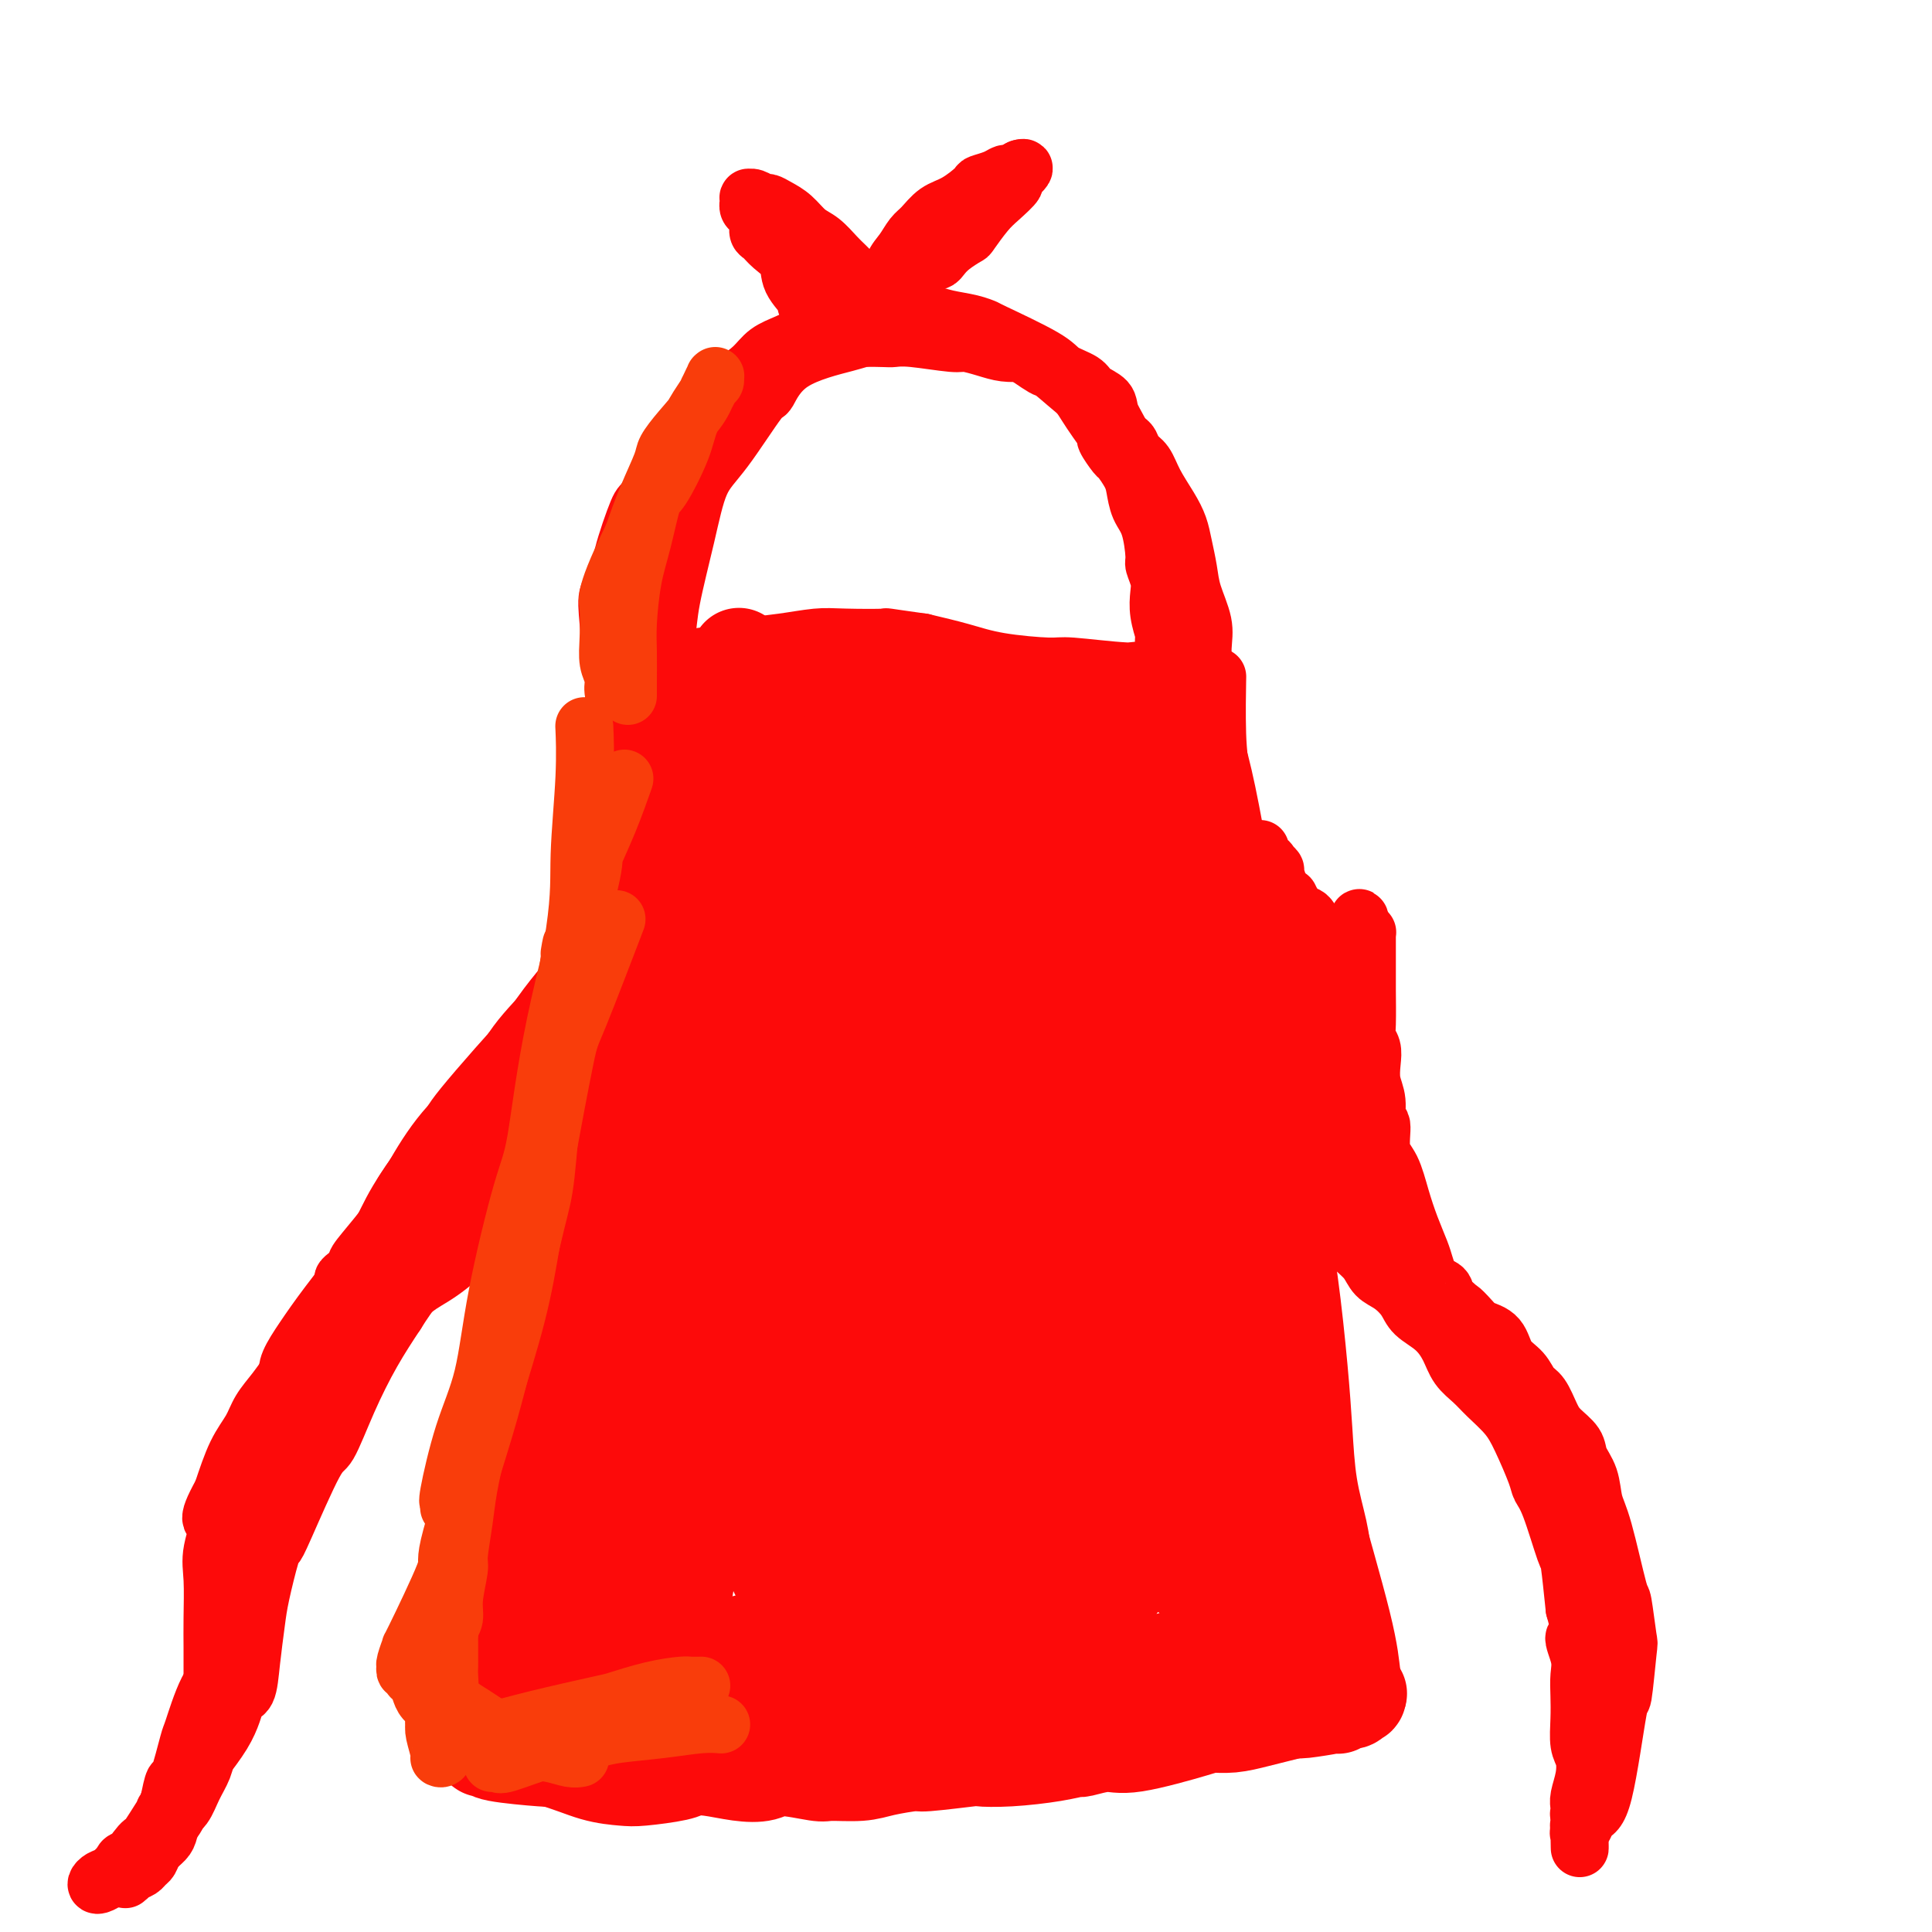 <svg viewBox='0 0 400 400' version='1.1' xmlns='http://www.w3.org/2000/svg' xmlns:xlink='http://www.w3.org/1999/xlink'><g fill='none' stroke='#FD0A0A' stroke-width='12' stroke-linecap='round' stroke-linejoin='round'><path d='M140,141c-0.017,-0.000 -0.034,-0.000 0,0c0.034,0.000 0.117,0.000 0,0c-0.117,-0.000 -0.436,-0.001 0,0c0.436,0.001 1.627,0.003 5,0c3.373,-0.003 8.929,-0.010 12,0c3.071,0.010 3.659,0.038 7,0c3.341,-0.038 9.437,-0.143 14,0c4.563,0.143 7.594,0.533 11,1c3.406,0.467 7.186,1.011 11,1c3.814,-0.011 7.660,-0.578 11,-1c3.340,-0.422 6.172,-0.698 9,-1c2.828,-0.302 5.651,-0.631 8,-1c2.349,-0.369 4.223,-0.778 6,-1c1.777,-0.222 3.457,-0.256 5,0c1.543,0.256 2.949,0.801 4,1c1.051,0.199 1.747,0.053 2,0c0.253,-0.053 0.063,-0.013 0,0c-0.063,0.013 -0.001,-0.001 0,0c0.001,0.001 -0.061,0.015 0,0c0.061,-0.015 0.244,-0.061 0,0c-0.244,0.061 -0.916,0.227 -2,0c-1.084,-0.227 -2.581,-0.848 -4,-1c-1.419,-0.152 -2.761,0.163 -6,0c-3.239,-0.163 -8.376,-0.806 -11,-1c-2.624,-0.194 -2.734,0.061 -5,0c-2.266,-0.061 -6.687,-0.440 -10,-1c-3.313,-0.560 -5.518,-1.303 -8,-2c-2.482,-0.697 -5.241,-1.349 -8,-2'/><path d='M191,133c-9.444,-1.313 -7.053,-1.096 -8,-1c-0.947,0.096 -5.233,0.072 -8,0c-2.767,-0.072 -4.014,-0.191 -6,0c-1.986,0.191 -4.709,0.691 -7,1c-2.291,0.309 -4.150,0.426 -6,1c-1.850,0.574 -3.690,1.605 -5,2c-1.310,0.395 -2.091,0.155 -3,0c-0.909,-0.155 -1.948,-0.224 -3,0c-1.052,0.224 -2.117,0.739 -3,1c-0.883,0.261 -1.584,0.266 -2,0c-0.416,-0.266 -0.546,-0.802 -1,-1c-0.454,-0.198 -1.232,-0.059 -2,0c-0.768,0.059 -1.525,0.037 -2,0c-0.475,-0.037 -0.666,-0.089 -1,0c-0.334,0.089 -0.810,0.319 -1,0c-0.190,-0.319 -0.093,-1.187 0,0c0.093,1.187 0.182,4.429 0,8c-0.182,3.571 -0.637,7.473 -1,14c-0.363,6.527 -0.636,15.680 -1,23c-0.364,7.320 -0.818,12.806 -1,15c-0.182,2.194 -0.091,1.097 0,0'/><path d='M128,139c-0.005,0.019 -0.010,0.038 0,0c0.010,-0.038 0.037,-0.132 0,0c-0.037,0.132 -0.136,0.489 0,0c0.136,-0.489 0.507,-1.823 0,1c-0.507,2.823 -1.891,9.803 -3,19c-1.109,9.197 -1.941,20.610 -3,30c-1.059,9.390 -2.344,16.758 -3,24c-0.656,7.242 -0.684,14.358 -1,21c-0.316,6.642 -0.920,12.811 -2,18c-1.080,5.189 -2.637,9.397 -4,12c-1.363,2.603 -2.532,3.601 -3,4c-0.468,0.399 -0.234,0.200 0,0'/><path d='M137,141c-0.001,-0.120 -0.002,-0.240 0,0c0.002,0.240 0.006,0.840 0,1c-0.006,0.160 -0.021,-0.119 -2,7c-1.979,7.119 -5.922,21.637 -8,29c-2.078,7.363 -2.291,7.571 -3,12c-0.709,4.429 -1.915,13.080 -3,21c-1.085,7.920 -2.049,15.108 -3,22c-0.951,6.892 -1.888,13.487 -3,19c-1.112,5.513 -2.400,9.944 -3,14c-0.600,4.056 -0.514,7.736 -1,12c-0.486,4.264 -1.545,9.110 -2,14c-0.455,4.890 -0.308,9.823 -1,16c-0.692,6.177 -2.224,13.599 -3,17c-0.776,3.401 -0.796,2.782 -1,4c-0.204,1.218 -0.590,4.274 -1,6c-0.410,1.726 -0.842,2.123 -1,3c-0.158,0.877 -0.042,2.234 0,3c0.042,0.766 0.011,0.940 0,1c-0.011,0.060 -0.003,0.005 0,0c0.003,-0.005 0.001,0.040 0,0c-0.001,-0.040 -0.001,-0.166 0,0c0.001,0.166 0.001,0.625 0,1c-0.001,0.375 -0.004,0.667 0,1c0.004,0.333 0.015,0.706 0,1c-0.015,0.294 -0.057,0.509 0,1c0.057,0.491 0.211,1.259 0,2c-0.211,0.741 -0.789,1.456 -1,2c-0.211,0.544 -0.057,0.916 0,1c0.057,0.084 0.016,-0.119 0,0c-0.016,0.119 -0.008,0.559 0,1'/><path d='M101,352c-3.558,25.078 -0.954,6.772 0,0c0.954,-6.772 0.260,-2.011 0,0c-0.260,2.011 -0.084,1.270 0,1c0.084,-0.270 0.075,-0.070 0,0c-0.075,0.070 -0.218,0.008 0,0c0.218,-0.008 0.796,0.036 1,0c0.204,-0.036 0.032,-0.153 1,0c0.968,0.153 3.074,0.577 5,1c1.926,0.423 3.672,0.846 6,1c2.328,0.154 5.240,0.038 8,0c2.760,-0.038 5.369,0.000 8,0c2.631,-0.000 5.283,-0.038 7,0c1.717,0.038 2.499,0.154 4,0c1.501,-0.154 3.722,-0.577 5,-1c1.278,-0.423 1.613,-0.845 2,-1c0.387,-0.155 0.825,-0.044 1,0c0.175,0.044 0.088,0.022 0,0'/><path d='M110,350c0.006,0.002 0.011,0.004 0,0c-0.011,-0.004 -0.039,-0.015 0,0c0.039,0.015 0.143,0.057 0,0c-0.143,-0.057 -0.534,-0.211 1,0c1.534,0.211 4.993,0.789 9,1c4.007,0.211 8.561,0.056 13,0c4.439,-0.056 8.763,-0.014 13,0c4.237,0.014 8.387,-0.001 13,0c4.613,0.001 9.691,0.016 14,0c4.309,-0.016 7.851,-0.064 11,0c3.149,0.064 5.906,0.239 9,0c3.094,-0.239 6.525,-0.891 9,-1c2.475,-0.109 3.995,0.324 6,0c2.005,-0.324 4.496,-1.407 6,-2c1.504,-0.593 2.020,-0.698 3,-1c0.980,-0.302 2.423,-0.801 3,-1c0.577,-0.199 0.289,-0.100 0,0'/><path d='M250,150c0.005,0.012 0.011,0.024 0,0c-0.011,-0.024 -0.038,-0.085 0,0c0.038,0.085 0.143,0.317 0,0c-0.143,-0.317 -0.532,-1.182 0,0c0.532,1.182 1.985,4.410 4,14c2.015,9.590 4.593,25.541 6,33c1.407,7.459 1.645,6.427 2,11c0.355,4.573 0.827,14.753 2,22c1.173,7.247 3.046,11.561 4,16c0.954,4.439 0.988,9.003 1,12c0.012,2.997 0.004,4.428 0,5c-0.004,0.572 -0.002,0.286 0,0'/><path d='M252,141c-0.000,0.019 -0.001,0.039 0,0c0.001,-0.039 0.003,-0.135 0,0c-0.003,0.135 -0.009,0.503 0,0c0.009,-0.503 0.035,-1.875 0,0c-0.035,1.875 -0.130,6.997 0,11c0.130,4.003 0.485,6.886 2,17c1.515,10.114 4.188,27.460 6,38c1.812,10.540 2.762,14.275 4,20c1.238,5.725 2.765,13.441 4,20c1.235,6.559 2.180,11.960 3,18c0.820,6.040 1.516,12.719 2,18c0.484,5.281 0.757,9.164 1,13c0.243,3.836 0.458,7.624 1,11c0.542,3.376 1.413,6.340 2,9c0.587,2.660 0.889,5.016 1,7c0.111,1.984 0.030,3.597 0,5c-0.030,1.403 -0.008,2.596 0,4c0.008,1.404 0.001,3.020 0,4c-0.001,0.980 0.002,1.325 0,2c-0.002,0.675 -0.011,1.682 0,2c0.011,0.318 0.040,-0.052 0,0c-0.040,0.052 -0.150,0.525 0,1c0.150,0.475 0.561,0.953 1,1c0.439,0.047 0.906,-0.338 1,0c0.094,0.338 -0.185,1.397 0,2c0.185,0.603 0.833,0.749 1,1c0.167,0.251 -0.147,0.606 0,1c0.147,0.394 0.756,0.827 1,1c0.244,0.173 0.122,0.087 0,0'/><path d='M282,347c0.635,1.471 0.223,1.648 0,2c-0.223,0.352 -0.256,0.878 0,1c0.256,0.122 0.801,-0.160 1,0c0.199,0.160 0.053,0.761 0,1c-0.053,0.239 -0.014,0.116 0,0c0.014,-0.116 0.004,-0.223 0,0c-0.004,0.223 -0.001,0.778 0,1c0.001,0.222 0.001,0.112 0,0c-0.001,-0.112 -0.004,-0.226 0,0c0.004,0.226 0.014,0.793 0,1c-0.014,0.207 -0.052,0.054 0,0c0.052,-0.054 0.195,-0.011 0,0c-0.195,0.011 -0.729,-0.011 -1,0c-0.271,0.011 -0.280,0.055 -1,0c-0.720,-0.055 -2.150,-0.210 -4,0c-1.850,0.210 -4.121,0.785 -7,1c-2.879,0.215 -6.365,0.072 -10,0c-3.635,-0.072 -7.417,-0.071 -11,0c-3.583,0.071 -6.966,0.213 -11,0c-4.034,-0.213 -8.720,-0.782 -13,-1c-4.280,-0.218 -8.153,-0.087 -12,0c-3.847,0.087 -7.668,0.128 -11,0c-3.332,-0.128 -6.175,-0.427 -9,0c-2.825,0.427 -5.633,1.578 -8,2c-2.367,0.422 -4.294,0.113 -6,0c-1.706,-0.113 -3.190,-0.030 -4,0c-0.810,0.030 -0.946,0.009 -1,0c-0.054,-0.009 -0.027,-0.004 0,0'/></g>
<g fill='none' stroke='#FD0A0A' stroke-width='20' stroke-linecap='round' stroke-linejoin='round'><path d='M153,136c0.003,0.044 0.007,0.087 0,0c-0.007,-0.087 -0.024,-0.305 0,0c0.024,0.305 0.088,1.133 0,2c-0.088,0.867 -0.328,1.773 -2,7c-1.672,5.227 -4.774,14.773 -6,19c-1.226,4.227 -0.574,3.134 -2,9c-1.426,5.866 -4.929,18.692 -7,29c-2.071,10.308 -2.709,18.098 -3,22c-0.291,3.902 -0.235,3.916 -1,11c-0.765,7.084 -2.353,21.239 -3,27c-0.647,5.761 -0.355,3.128 -1,8c-0.645,4.872 -2.229,17.249 -3,23c-0.771,5.751 -0.729,4.875 -1,7c-0.271,2.125 -0.856,7.253 -1,11c-0.144,3.747 0.154,6.115 0,8c-0.154,1.885 -0.759,3.287 -1,4c-0.241,0.713 -0.117,0.737 0,1c0.117,0.263 0.228,0.764 0,1c-0.228,0.236 -0.793,0.208 -1,0c-0.207,-0.208 -0.056,-0.594 0,-1c0.056,-0.406 0.016,-0.830 0,-1c-0.016,-0.170 -0.008,-0.085 0,0'/><path d='M133,242c-0.006,0.024 -0.012,0.048 0,0c0.012,-0.048 0.043,-0.169 0,0c-0.043,0.169 -0.161,0.627 0,0c0.161,-0.627 0.601,-2.339 0,0c-0.601,2.339 -2.244,8.728 -3,13c-0.756,4.272 -0.626,6.428 -2,12c-1.374,5.572 -4.251,14.562 -6,22c-1.749,7.438 -2.368,13.324 -4,18c-1.632,4.676 -4.276,8.141 -6,11c-1.724,2.859 -2.529,5.112 -3,7c-0.471,1.888 -0.610,3.413 -1,5c-0.390,1.587 -1.033,3.238 -2,6c-0.967,2.762 -2.259,6.635 -3,9c-0.741,2.365 -0.931,3.222 -1,4c-0.069,0.778 -0.018,1.477 0,2c0.018,0.523 0.002,0.869 0,1c-0.002,0.131 0.011,0.046 0,0c-0.011,-0.046 -0.047,-0.053 0,0c0.047,0.053 0.176,0.166 2,0c1.824,-0.166 5.343,-0.611 7,-1c1.657,-0.389 1.453,-0.721 3,-1c1.547,-0.279 4.846,-0.506 8,-1c3.154,-0.494 6.162,-1.257 9,-2c2.838,-0.743 5.506,-1.467 9,-2c3.494,-0.533 7.813,-0.875 11,-1c3.187,-0.125 5.243,-0.034 8,0c2.757,0.034 6.216,0.010 9,0c2.784,-0.010 4.892,-0.005 7,0'/><path d='M175,344c6.230,-0.215 4.304,-0.254 6,0c1.696,0.254 7.014,0.800 11,1c3.986,0.200 6.638,0.053 8,0c1.362,-0.053 1.432,-0.013 3,0c1.568,0.013 4.633,-0.001 7,0c2.367,0.001 4.035,0.016 7,0c2.965,-0.016 7.225,-0.063 10,0c2.775,0.063 4.065,0.237 5,0c0.935,-0.237 1.516,-0.885 3,-1c1.484,-0.115 3.870,0.302 6,0c2.130,-0.302 4.005,-1.324 6,-2c1.995,-0.676 4.111,-1.007 6,-1c1.889,0.007 3.553,0.351 5,0c1.447,-0.351 2.678,-1.399 4,-2c1.322,-0.601 2.737,-0.757 4,-1c1.263,-0.243 2.376,-0.574 3,-1c0.624,-0.426 0.759,-0.948 1,-1c0.241,-0.052 0.587,0.364 1,0c0.413,-0.364 0.891,-1.508 1,-2c0.109,-0.492 -0.152,-0.331 -1,-2c-0.848,-1.669 -2.282,-5.167 -4,-10c-1.718,-4.833 -3.721,-10.999 -6,-17c-2.279,-6.001 -4.833,-11.836 -7,-18c-2.167,-6.164 -3.946,-12.658 -6,-20c-2.054,-7.342 -4.383,-15.531 -7,-25c-2.617,-9.469 -5.524,-20.217 -7,-28c-1.476,-7.783 -1.523,-12.602 -2,-18c-0.477,-5.398 -1.386,-11.375 -2,-14c-0.614,-2.625 -0.935,-1.899 -1,-2c-0.065,-0.101 0.124,-1.029 0,-2c-0.124,-0.971 -0.562,-1.986 -1,-3'/><path d='M228,175c-2.088,-11.439 -0.807,-6.537 -1,-6c-0.193,0.537 -1.859,-3.292 -3,-6c-1.141,-2.708 -1.756,-4.294 -2,-5c-0.244,-0.706 -0.119,-0.531 0,-1c0.119,-0.469 0.230,-1.581 0,-2c-0.230,-0.419 -0.801,-0.143 -1,0c-0.199,0.143 -0.024,0.154 0,0c0.024,-0.154 -0.101,-0.474 0,0c0.101,0.474 0.428,1.741 1,4c0.572,2.259 1.388,5.511 3,19c1.612,13.489 4.019,37.215 5,47c0.981,9.785 0.535,5.629 3,14c2.465,8.371 7.841,29.270 11,42c3.159,12.730 4.100,17.290 5,22c0.900,4.710 1.758,9.569 2,12c0.242,2.431 -0.132,2.436 0,3c0.132,0.564 0.768,1.689 0,0c-0.768,-1.689 -2.942,-6.193 -5,-16c-2.058,-9.807 -4.002,-24.919 -6,-38c-1.998,-13.081 -4.052,-24.132 -5,-33c-0.948,-8.868 -0.790,-15.555 -1,-21c-0.210,-5.445 -0.788,-9.649 -1,-14c-0.212,-4.351 -0.057,-8.847 0,-12c0.057,-3.153 0.015,-4.961 0,-8c-0.015,-3.039 -0.003,-7.309 0,-11c0.003,-3.691 -0.003,-6.804 0,-9c0.003,-2.196 0.015,-3.475 0,-4c-0.015,-0.525 -0.055,-0.295 0,0c0.055,0.295 0.207,0.656 0,0c-0.207,-0.656 -0.773,-2.330 0,2c0.773,4.330 2.887,14.665 5,25'/><path d='M238,179c2.021,8.774 4.575,17.209 6,22c1.425,4.791 1.723,5.938 3,12c1.277,6.062 3.533,17.040 5,25c1.467,7.960 2.146,12.901 4,20c1.854,7.099 4.882,16.356 6,22c1.118,5.644 0.327,7.675 0,9c-0.327,1.325 -0.189,1.945 0,2c0.189,0.055 0.429,-0.456 0,-1c-0.429,-0.544 -1.525,-1.121 -3,-6c-1.475,-4.879 -3.327,-14.061 -5,-24c-1.673,-9.939 -3.166,-20.635 -4,-30c-0.834,-9.365 -1.008,-17.398 -1,-23c0.008,-5.602 0.200,-8.774 0,-11c-0.200,-2.226 -0.790,-3.506 -1,-4c-0.210,-0.494 -0.040,-0.203 0,-1c0.040,-0.797 -0.049,-2.684 0,-4c0.049,-1.316 0.237,-2.061 0,-4c-0.237,-1.939 -0.901,-5.072 -1,-7c-0.099,-1.928 0.365,-2.650 0,-4c-0.365,-1.350 -1.560,-3.327 -2,-4c-0.440,-0.673 -0.126,-0.043 0,0c0.126,0.043 0.064,-0.503 0,-1c-0.064,-0.497 -0.132,-0.945 0,0c0.132,0.945 0.462,3.285 1,7c0.538,3.715 1.283,8.807 2,15c0.717,6.193 1.405,13.488 2,22c0.595,8.512 1.098,18.240 2,27c0.902,8.760 2.204,16.551 3,23c0.796,6.449 1.084,11.557 2,18c0.916,6.443 2.458,14.222 4,22'/><path d='M261,301c2.699,21.419 1.445,8.468 1,6c-0.445,-2.468 -0.081,5.548 0,10c0.081,4.452 -0.121,5.341 0,6c0.121,0.659 0.564,1.090 1,2c0.436,0.910 0.864,2.300 1,3c0.136,0.700 -0.019,0.710 0,1c0.019,0.290 0.213,0.858 0,1c-0.213,0.142 -0.833,-0.144 -1,0c-0.167,0.144 0.119,0.717 0,1c-0.119,0.283 -0.642,0.276 -1,0c-0.358,-0.276 -0.550,-0.821 -1,-1c-0.450,-0.179 -1.158,0.007 -2,0c-0.842,-0.007 -1.819,-0.205 -3,0c-1.181,0.205 -2.567,0.815 -7,-2c-4.433,-2.815 -11.913,-9.055 -16,-13c-4.087,-3.945 -4.779,-5.594 -9,-15c-4.221,-9.406 -11.969,-26.569 -15,-38c-3.031,-11.431 -1.345,-17.129 -1,-21c0.345,-3.871 -0.650,-5.914 -1,-11c-0.350,-5.086 -0.055,-13.215 0,-19c0.055,-5.785 -0.129,-9.227 0,-12c0.129,-2.773 0.571,-4.876 1,-10c0.429,-5.124 0.846,-13.269 1,-19c0.154,-5.731 0.045,-9.049 0,-11c-0.045,-1.951 -0.026,-2.537 0,-3c0.026,-0.463 0.060,-0.804 0,-1c-0.060,-0.196 -0.212,-0.246 0,0c0.212,0.246 0.789,0.788 1,0c0.211,-0.788 0.057,-2.904 0,1c-0.057,3.904 -0.016,13.830 0,21c0.016,7.170 0.008,11.585 0,16'/><path d='M210,193c0.201,11.237 0.203,20.830 2,37c1.797,16.170 5.390,38.916 7,49c1.610,10.084 1.237,7.506 3,13c1.763,5.494 5.664,19.062 7,25c1.336,5.938 0.109,4.247 0,4c-0.109,-0.247 0.899,0.948 1,1c0.101,0.052 -0.706,-1.041 -1,-3c-0.294,-1.959 -0.075,-4.784 -2,-13c-1.925,-8.216 -5.994,-21.821 -9,-33c-3.006,-11.179 -4.949,-19.931 -6,-35c-1.051,-15.069 -1.210,-36.457 -1,-50c0.210,-13.543 0.789,-19.243 1,-23c0.211,-3.757 0.054,-5.571 0,-7c-0.054,-1.429 -0.005,-2.473 0,-3c0.005,-0.527 -0.033,-0.538 0,1c0.033,1.538 0.139,4.624 0,5c-0.139,0.376 -0.522,-1.960 0,12c0.522,13.960 1.950,44.214 4,64c2.050,19.786 4.723,29.103 7,40c2.277,10.897 4.157,23.374 5,30c0.843,6.626 0.648,7.400 1,10c0.352,2.600 1.253,7.027 2,9c0.747,1.973 1.342,1.491 1,1c-0.342,-0.491 -1.620,-0.990 -3,-3c-1.380,-2.010 -2.861,-5.530 -4,-8c-1.139,-2.470 -1.934,-3.889 -6,-16c-4.066,-12.111 -11.402,-34.915 -17,-52c-5.598,-17.085 -9.456,-28.453 -11,-33c-1.544,-4.547 -0.772,-2.274 0,0'/><path d='M197,174c-0.001,0.019 -0.001,0.037 0,0c0.001,-0.037 0.004,-0.131 0,0c-0.004,0.131 -0.014,0.485 0,0c0.014,-0.485 0.052,-1.810 0,1c-0.052,2.810 -0.193,9.756 0,15c0.193,5.244 0.721,8.786 2,20c1.279,11.214 3.309,30.101 5,44c1.691,13.899 3.042,22.810 4,30c0.958,7.190 1.523,12.659 2,16c0.477,3.341 0.864,4.555 1,5c0.136,0.445 0.019,0.123 0,0c-0.019,-0.123 0.058,-0.047 0,1c-0.058,1.047 -0.253,3.063 -5,-14c-4.747,-17.063 -14.046,-53.206 -18,-70c-3.954,-16.794 -2.562,-14.239 -2,-20c0.562,-5.761 0.293,-19.837 0,-28c-0.293,-8.163 -0.611,-10.414 -1,-12c-0.389,-1.586 -0.849,-2.508 -1,-3c-0.151,-0.492 0.008,-0.555 0,-1c-0.008,-0.445 -0.181,-1.271 0,-3c0.181,-1.729 0.716,-4.362 0,-3c-0.716,1.362 -2.684,6.720 -4,9c-1.316,2.280 -1.979,1.483 -2,12c-0.021,10.517 0.601,32.348 1,44c0.399,11.652 0.577,13.126 1,21c0.423,7.874 1.092,22.149 2,33c0.908,10.851 2.055,18.278 3,25c0.945,6.722 1.686,12.740 2,17c0.314,4.260 0.200,6.762 0,8c-0.200,1.238 -0.486,1.211 -1,0c-0.514,-1.211 -1.257,-3.605 -2,-6'/><path d='M184,315c-2.917,-9.667 -8.708,-30.833 -14,-56c-5.292,-25.167 -10.083,-54.333 -12,-66c-1.917,-11.667 -0.958,-5.833 0,0'/><path d='M167,157c-0.079,0.818 -0.158,1.636 0,0c0.158,-1.636 0.553,-5.727 0,0c-0.553,5.727 -2.053,21.270 -3,30c-0.947,8.730 -1.339,10.645 -2,19c-0.661,8.355 -1.590,23.150 -2,36c-0.410,12.850 -0.302,23.757 0,34c0.302,10.243 0.796,19.823 1,28c0.204,8.177 0.116,14.953 0,17c-0.116,2.047 -0.262,-0.633 0,1c0.262,1.633 0.930,7.579 -1,0c-1.930,-7.579 -6.458,-28.683 -9,-41c-2.542,-12.317 -3.098,-15.847 -3,-27c0.098,-11.153 0.849,-29.930 1,-42c0.151,-12.070 -0.298,-17.432 0,-21c0.298,-3.568 1.343,-5.343 2,-7c0.657,-1.657 0.927,-3.195 1,-4c0.073,-0.805 -0.050,-0.878 0,-1c0.050,-0.122 0.273,-0.293 0,0c-0.273,0.293 -1.043,1.049 -1,0c0.043,-1.049 0.897,-3.902 -1,7c-1.897,10.902 -6.547,35.558 -9,53c-2.453,17.442 -2.710,27.671 -4,38c-1.290,10.329 -3.614,20.757 -5,26c-1.386,5.243 -1.836,5.300 -3,9c-1.164,3.700 -3.044,11.043 -4,14c-0.956,2.957 -0.988,1.527 -1,1c-0.012,-0.527 -0.003,-0.151 0,0c0.003,0.151 0.002,0.075 0,0'/><path d='M124,327c-1.951,7.688 -0.327,1.907 0,0c0.327,-1.907 -0.642,0.058 -1,1c-0.358,0.942 -0.106,0.860 0,1c0.106,0.140 0.067,0.502 -1,2c-1.067,1.498 -3.162,4.132 -5,6c-1.838,1.868 -3.419,2.969 -4,4c-0.581,1.031 -0.163,1.991 -1,3c-0.837,1.009 -2.929,2.068 -4,3c-1.071,0.932 -1.123,1.738 -1,2c0.123,0.262 0.419,-0.018 1,0c0.581,0.018 1.448,0.336 3,0c1.552,-0.336 3.791,-1.327 8,-2c4.209,-0.673 10.389,-1.030 16,-2c5.611,-0.970 10.652,-2.554 16,-4c5.348,-1.446 11.001,-2.754 16,-4c4.999,-1.246 9.343,-2.430 13,-4c3.657,-1.570 6.628,-3.527 9,-5c2.372,-1.473 4.147,-2.463 5,-3c0.853,-0.537 0.784,-0.623 0,-1c-0.784,-0.377 -2.283,-1.047 -2,-1c0.283,0.047 2.349,0.810 -3,0c-5.349,-0.810 -18.114,-3.193 -24,-4c-5.886,-0.807 -4.892,-0.038 -8,-1c-3.108,-0.962 -10.317,-3.654 -14,-5c-3.683,-1.346 -3.841,-1.347 -6,-3c-2.159,-1.653 -6.319,-4.959 -9,-8c-2.681,-3.041 -3.881,-5.818 -5,-11c-1.119,-5.182 -2.156,-12.771 -2,-19c0.156,-6.229 1.503,-11.100 4,-16c2.497,-4.900 6.142,-9.829 9,-14c2.858,-4.171 4.929,-7.586 7,-11'/><path d='M141,231c3.939,-5.050 5.785,-5.174 9,-6c3.215,-0.826 7.798,-2.354 10,-2c2.202,0.354 2.024,2.591 2,3c-0.024,0.409 0.107,-1.010 0,6c-0.107,7.010 -0.450,22.448 -1,30c-0.550,7.552 -1.307,7.219 -3,12c-1.693,4.781 -4.324,14.677 -7,23c-2.676,8.323 -5.398,15.072 -7,21c-1.602,5.928 -2.084,11.034 -3,15c-0.916,3.966 -2.266,6.793 -3,8c-0.734,1.207 -0.851,0.794 -1,1c-0.149,0.206 -0.331,1.032 0,-1c0.331,-2.032 1.174,-6.922 2,-14c0.826,-7.078 1.634,-16.343 5,-29c3.366,-12.657 9.291,-28.706 12,-36c2.709,-7.294 2.203,-5.835 3,-7c0.797,-1.165 2.898,-4.955 4,-6c1.102,-1.045 1.205,0.655 1,2c-0.205,1.345 -0.718,2.334 -1,3c-0.282,0.666 -0.331,1.008 -2,6c-1.669,4.992 -4.956,14.634 -8,23c-3.044,8.366 -5.845,15.457 -8,23c-2.155,7.543 -3.665,15.540 -6,22c-2.335,6.460 -5.495,11.385 -8,15c-2.505,3.615 -4.354,5.920 -5,7c-0.646,1.080 -0.089,0.933 0,1c0.089,0.067 -0.291,0.347 1,-2c1.291,-2.347 4.253,-7.320 7,-14c2.747,-6.680 5.278,-15.068 8,-23c2.722,-7.932 5.635,-15.409 9,-24c3.365,-8.591 7.183,-18.295 11,-28'/><path d='M162,260c7.276,-20.025 7.466,-25.089 8,-28c0.534,-2.911 1.412,-3.669 2,-5c0.588,-1.331 0.885,-3.234 1,-4c0.115,-0.766 0.047,-0.395 0,0c-0.047,0.395 -0.072,0.812 0,0c0.072,-0.812 0.243,-2.855 -1,2c-1.243,4.855 -3.899,16.606 -5,23c-1.101,6.394 -0.646,7.431 -1,13c-0.354,5.569 -1.517,15.670 -2,26c-0.483,10.330 -0.286,20.887 0,28c0.286,7.113 0.661,10.780 1,13c0.339,2.220 0.644,2.991 1,5c0.356,2.009 0.764,5.256 2,7c1.236,1.744 3.298,1.987 5,1c1.702,-0.987 3.042,-3.202 4,-4c0.958,-0.798 1.532,-0.177 3,-8c1.468,-7.823 3.829,-24.090 5,-32c1.171,-7.910 1.151,-7.462 1,-11c-0.151,-3.538 -0.432,-11.062 0,-16c0.432,-4.938 1.579,-7.289 2,-8c0.421,-0.711 0.118,0.219 0,0c-0.118,-0.219 -0.049,-1.588 0,6c0.049,7.588 0.080,24.134 0,32c-0.080,7.866 -0.271,7.053 0,10c0.271,2.947 1.005,9.656 1,14c-0.005,4.344 -0.747,6.324 -1,8c-0.253,1.676 -0.016,3.047 0,2c0.016,-1.047 -0.188,-4.513 0,-7c0.188,-2.487 0.768,-3.996 1,-6c0.232,-2.004 0.116,-4.502 0,-7'/><path d='M189,314c0.093,-6.622 -0.175,-14.178 0,-18c0.175,-3.822 0.793,-3.909 1,-4c0.207,-0.091 0.002,-0.186 0,0c-0.002,0.186 0.199,0.652 1,2c0.801,1.348 2.202,3.579 3,7c0.798,3.421 0.992,8.034 2,12c1.008,3.966 2.828,7.285 4,10c1.172,2.715 1.694,4.826 2,6c0.306,1.174 0.394,1.412 1,1c0.606,-0.412 1.728,-1.472 2,-2c0.272,-0.528 -0.306,-0.523 0,-1c0.306,-0.477 1.496,-1.434 2,-2c0.504,-0.566 0.321,-0.740 1,-1c0.679,-0.260 2.220,-0.604 3,-1c0.780,-0.396 0.799,-0.843 1,-1c0.201,-0.157 0.583,-0.026 1,0c0.417,0.026 0.868,-0.055 1,0c0.132,0.055 -0.056,0.247 0,0c0.056,-0.247 0.354,-0.931 0,-3c-0.354,-2.069 -1.361,-5.523 -2,-7c-0.639,-1.477 -0.912,-0.976 -1,-1c-0.088,-0.024 0.007,-0.573 0,-1c-0.007,-0.427 -0.117,-0.733 0,0c0.117,0.733 0.460,2.503 1,5c0.540,2.497 1.276,5.720 2,9c0.724,3.280 1.437,6.617 2,9c0.563,2.383 0.977,3.813 1,5c0.023,1.187 -0.344,2.133 -1,2c-0.656,-0.133 -1.600,-1.343 -2,-2c-0.400,-0.657 -0.257,-0.759 -2,-5c-1.743,-4.241 -5.371,-12.620 -9,-21'/><path d='M203,312c-2.280,-5.089 -2.481,-4.810 -3,-7c-0.519,-2.190 -1.358,-6.848 -2,-9c-0.642,-2.152 -1.089,-1.800 -1,-1c0.089,0.800 0.714,2.046 1,3c0.286,0.954 0.232,1.616 1,4c0.768,2.384 2.359,6.488 3,10c0.641,3.512 0.331,6.430 1,9c0.669,2.570 2.317,4.793 3,6c0.683,1.207 0.401,1.400 0,1c-0.401,-0.400 -0.921,-1.392 -2,-5c-1.079,-3.608 -2.718,-9.831 -5,-18c-2.282,-8.169 -5.206,-18.286 -7,-30c-1.794,-11.714 -2.456,-25.027 -3,-36c-0.544,-10.973 -0.968,-19.606 -1,-25c-0.032,-5.394 0.329,-7.548 0,-11c-0.329,-3.452 -1.349,-8.203 -2,-10c-0.651,-1.797 -0.934,-0.641 -1,-1c-0.066,-0.359 0.084,-2.232 0,-5c-0.084,-2.768 -0.401,-6.430 -1,-12c-0.599,-5.570 -1.482,-13.048 -2,-17c-0.518,-3.952 -0.673,-4.380 -1,-5c-0.327,-0.620 -0.825,-1.434 -1,-2c-0.175,-0.566 -0.028,-0.883 0,-1c0.028,-0.117 -0.063,-0.032 0,0c0.063,0.032 0.279,0.011 1,0c0.721,-0.011 1.946,-0.013 3,0c1.054,0.013 1.938,0.042 6,0c4.062,-0.042 11.304,-0.155 15,0c3.696,0.155 3.848,0.577 4,1'/><path d='M209,151c5.999,0.190 6.497,0.166 9,1c2.503,0.834 7.011,2.525 9,3c1.989,0.475 1.461,-0.265 2,0c0.539,0.265 2.147,1.536 3,2c0.853,0.464 0.950,0.121 1,0c0.050,-0.121 0.052,-0.022 0,0c-0.052,0.022 -0.160,-0.035 0,0c0.160,0.035 0.587,0.160 0,0c-0.587,-0.160 -2.187,-0.606 -4,-1c-1.813,-0.394 -3.837,-0.735 -5,-1c-1.163,-0.265 -1.463,-0.454 -3,-1c-1.537,-0.546 -4.311,-1.450 -7,-2c-2.689,-0.550 -5.292,-0.745 -8,-1c-2.708,-0.255 -5.522,-0.571 -8,-1c-2.478,-0.429 -4.619,-0.971 -7,-1c-2.381,-0.029 -5.003,0.454 -8,1c-2.997,0.546 -6.368,1.154 -10,3c-3.632,1.846 -7.524,4.928 -11,8c-3.476,3.072 -6.536,6.133 -9,9c-2.464,2.867 -4.330,5.538 -6,9c-1.670,3.462 -3.142,7.714 -4,10c-0.858,2.286 -1.102,2.605 -1,3c0.102,0.395 0.549,0.865 1,1c0.451,0.135 0.906,-0.065 2,-1c1.094,-0.935 2.828,-2.603 5,-5c2.172,-2.397 4.782,-5.522 6,-7c1.218,-1.478 1.045,-1.311 2,-3c0.955,-1.689 3.040,-5.236 4,-7c0.960,-1.764 0.797,-1.744 1,-2c0.203,-0.256 0.772,-0.787 1,0c0.228,0.787 0.114,2.894 0,5'/><path d='M164,173c-0.188,3.313 -0.659,9.094 -1,14c-0.341,4.906 -0.553,8.936 -1,12c-0.447,3.064 -1.130,5.161 -2,6c-0.870,0.839 -1.928,0.419 -2,-1c-0.072,-1.419 0.842,-3.836 2,-9c1.158,-5.164 2.558,-13.073 3,-17c0.442,-3.927 -0.076,-3.872 0,-6c0.076,-2.128 0.746,-6.439 1,-9c0.254,-2.561 0.091,-3.370 0,-4c-0.091,-0.630 -0.110,-1.079 0,-1c0.110,0.079 0.347,0.686 0,4c-0.347,3.314 -1.280,9.336 -3,18c-1.720,8.664 -4.226,19.970 -6,30c-1.774,10.030 -2.816,18.783 -4,26c-1.184,7.217 -2.512,12.898 -4,17c-1.488,4.102 -3.138,6.625 -4,8c-0.862,1.375 -0.938,1.604 -2,0c-1.062,-1.604 -3.112,-5.040 -4,-7c-0.888,-1.960 -0.615,-2.445 -1,-4c-0.385,-1.555 -1.427,-4.181 -2,-6c-0.573,-1.819 -0.675,-2.831 -1,-4c-0.325,-1.169 -0.872,-2.495 -1,-3c-0.128,-0.505 0.162,-0.188 0,0c-0.162,0.188 -0.775,0.246 -1,0c-0.225,-0.246 -0.060,-0.797 0,-1c0.060,-0.203 0.017,-0.058 0,0c-0.017,0.058 -0.009,0.029 0,0'/><path d='M140,204c-0.019,0.035 -0.038,0.070 0,0c0.038,-0.070 0.133,-0.244 0,0c-0.133,0.244 -0.495,0.906 0,0c0.495,-0.906 1.845,-3.379 0,2c-1.845,5.379 -6.885,18.610 -9,25c-2.115,6.390 -1.304,5.940 -2,9c-0.696,3.060 -2.899,9.629 -5,18c-2.101,8.371 -4.100,18.544 -5,23c-0.900,4.456 -0.699,3.193 -2,7c-1.301,3.807 -4.103,12.682 -6,18c-1.897,5.318 -2.889,7.080 -4,10c-1.111,2.920 -2.340,7.000 -3,9c-0.660,2.000 -0.751,1.920 -1,4c-0.249,2.080 -0.655,6.321 -1,9c-0.345,2.679 -0.628,3.796 -1,5c-0.372,1.204 -0.832,2.497 -1,3c-0.168,0.503 -0.045,0.218 0,1c0.045,0.782 0.012,2.633 0,4c-0.012,1.367 -0.003,2.250 0,3c0.003,0.750 0.001,1.368 0,2c-0.001,0.632 0.000,1.280 0,2c-0.000,0.720 -0.001,1.514 0,2c0.001,0.486 0.004,0.665 0,1c-0.004,0.335 -0.016,0.824 0,1c0.016,0.176 0.061,0.037 0,0c-0.061,-0.037 -0.226,0.029 0,0c0.226,-0.029 0.844,-0.152 1,0c0.156,0.152 -0.150,0.579 2,1c2.150,0.421 6.757,0.834 9,1c2.243,0.166 2.121,0.083 2,0'/><path d='M114,364c3.877,1.086 6.571,2.302 9,3c2.429,0.698 4.595,0.880 6,1c1.405,0.120 2.051,0.179 4,0c1.949,-0.179 5.200,-0.597 7,-1c1.800,-0.403 2.147,-0.792 3,-1c0.853,-0.208 2.211,-0.234 4,0c1.789,0.234 4.009,0.728 6,1c1.991,0.272 3.754,0.322 5,0c1.246,-0.322 1.975,-1.017 4,-1c2.025,0.017 5.345,0.747 7,1c1.655,0.253 1.643,0.030 3,0c1.357,-0.030 4.081,0.132 6,0c1.919,-0.132 3.032,-0.557 5,-1c1.968,-0.443 4.791,-0.903 6,-1c1.209,-0.097 0.804,0.167 3,0c2.196,-0.167 6.992,-0.767 9,-1c2.008,-0.233 1.227,-0.100 2,0c0.773,0.100 3.098,0.166 6,0c2.902,-0.166 6.379,-0.563 9,-1c2.621,-0.437 4.387,-0.912 5,-1c0.613,-0.088 0.074,0.211 1,0c0.926,-0.211 3.317,-0.931 5,-1c1.683,-0.069 2.659,0.515 6,0c3.341,-0.515 9.047,-2.127 12,-3c2.953,-0.873 3.153,-1.007 4,-1c0.847,0.007 2.340,0.157 4,0c1.660,-0.157 3.485,-0.619 5,-1c1.515,-0.381 2.718,-0.680 4,-1c1.282,-0.320 2.641,-0.660 4,-1'/><path d='M268,354c14.266,-1.950 4.932,-0.326 2,0c-2.932,0.326 0.538,-0.645 2,-1c1.462,-0.355 0.916,-0.095 1,0c0.084,0.095 0.797,0.025 1,0c0.203,-0.025 -0.104,-0.006 0,0c0.104,0.006 0.619,-0.002 1,0c0.381,0.002 0.627,0.014 1,0c0.373,-0.014 0.873,-0.055 1,0c0.127,0.055 -0.120,0.206 0,0c0.120,-0.206 0.607,-0.771 1,-1c0.393,-0.229 0.690,-0.124 1,0c0.310,0.124 0.632,0.266 1,0c0.368,-0.266 0.783,-0.941 1,-1c0.217,-0.059 0.235,0.498 0,0c-0.235,-0.498 -0.723,-2.052 -1,-4c-0.277,-1.948 -0.344,-4.290 -2,-11c-1.656,-6.710 -4.900,-17.788 -6,-22c-1.100,-4.212 -0.056,-1.556 -2,-8c-1.944,-6.444 -6.877,-21.986 -9,-29c-2.123,-7.014 -1.435,-5.499 -2,-8c-0.565,-2.501 -2.383,-9.020 -4,-19c-1.617,-9.980 -3.033,-23.423 -4,-32c-0.967,-8.577 -1.483,-12.289 -2,-16'/><path d='M249,202c-1.908,-12.656 -1.677,-10.797 -2,-13c-0.323,-2.203 -1.201,-8.467 -2,-13c-0.799,-4.533 -1.521,-7.334 -2,-10c-0.479,-2.666 -0.717,-5.198 -1,-7c-0.283,-1.802 -0.612,-2.874 -1,-4c-0.388,-1.126 -0.836,-2.305 -1,-3c-0.164,-0.695 -0.044,-0.904 0,-1c0.044,-0.096 0.012,-0.079 0,0c-0.012,0.079 -0.003,0.218 0,0c0.003,-0.218 0.002,-0.794 0,-1c-0.002,-0.206 -0.004,-0.041 0,0c0.004,0.041 0.016,-0.042 0,0c-0.016,0.042 -0.058,0.207 0,0c0.058,-0.207 0.216,-0.788 0,-1c-0.216,-0.212 -0.804,-0.054 -1,0c-0.196,0.054 0.002,0.005 0,0c-0.002,-0.005 -0.204,0.034 -1,0c-0.796,-0.034 -2.185,-0.139 -3,0c-0.815,0.139 -1.054,0.524 -3,1c-1.946,0.476 -5.598,1.043 -11,2c-5.402,0.957 -12.555,2.304 -16,3c-3.445,0.696 -3.181,0.740 -5,1c-1.819,0.260 -5.722,0.735 -9,2c-3.278,1.265 -5.930,3.318 -7,4c-1.070,0.682 -0.557,-0.009 -1,0c-0.443,0.009 -1.841,0.717 -2,1c-0.159,0.283 0.920,0.142 2,0'/><path d='M183,163c-1.162,0.958 -0.068,0.852 1,1c1.068,0.148 2.108,0.551 4,1c1.892,0.449 4.636,0.943 7,1c2.364,0.057 4.348,-0.324 6,-1c1.652,-0.676 2.971,-1.649 5,-3c2.029,-1.351 4.767,-3.081 6,-4c1.233,-0.919 0.959,-1.026 1,-1c0.041,0.026 0.395,0.184 0,0c-0.395,-0.184 -1.539,-0.711 -2,-1c-0.461,-0.289 -0.240,-0.340 -1,0c-0.760,0.340 -2.503,1.070 -5,2c-2.497,0.930 -5.749,2.058 -8,3c-2.251,0.942 -3.500,1.698 -4,2c-0.500,0.302 -0.250,0.151 0,0'/><path d='M128,177c0.000,-0.003 0.001,-0.006 0,0c-0.001,0.006 -0.003,0.022 0,0c0.003,-0.022 0.010,-0.082 0,0c-0.010,0.082 -0.037,0.305 0,0c0.037,-0.305 0.139,-1.140 0,1c-0.139,2.140 -0.520,7.254 -1,11c-0.480,3.746 -1.061,6.124 -2,12c-0.939,5.876 -2.237,15.249 -4,26c-1.763,10.751 -3.990,22.878 -5,29c-1.010,6.122 -0.802,6.238 -2,9c-1.198,2.762 -3.803,8.169 -5,13c-1.197,4.831 -0.985,9.086 -2,12c-1.015,2.914 -3.256,4.486 -4,6c-0.744,1.514 0.011,2.971 0,5c-0.011,2.029 -0.786,4.632 -1,6c-0.214,1.368 0.135,1.502 0,2c-0.135,0.498 -0.754,1.361 -1,3c-0.246,1.639 -0.118,4.054 0,5c0.118,0.946 0.228,0.423 0,1c-0.228,0.577 -0.793,2.254 -1,3c-0.207,0.746 -0.055,0.560 0,1c0.055,0.440 0.014,1.507 0,2c-0.014,0.493 0.000,0.412 0,1c-0.000,0.588 -0.014,1.845 0,3c0.014,1.155 0.056,2.207 0,3c-0.056,0.793 -0.211,1.326 0,2c0.211,0.674 0.789,1.490 1,2c0.211,0.510 0.057,0.714 0,1c-0.057,0.286 -0.015,0.654 0,1c0.015,0.346 0.004,0.670 0,1c-0.004,0.330 -0.002,0.665 0,1'/><path d='M101,339c-0.366,6.638 -0.281,1.733 0,0c0.281,-1.733 0.756,-0.295 2,1c1.244,1.295 3.255,2.445 4,3c0.745,0.555 0.222,0.513 1,1c0.778,0.487 2.856,1.503 4,2c1.144,0.497 1.355,0.476 4,1c2.645,0.524 7.724,1.594 10,2c2.276,0.406 1.748,0.147 3,0c1.252,-0.147 4.283,-0.183 7,0c2.717,0.183 5.119,0.585 8,1c2.881,0.415 6.239,0.844 9,1c2.761,0.156 4.925,0.038 7,0c2.075,-0.038 4.062,0.004 7,0c2.938,-0.004 6.826,-0.054 10,0c3.174,0.054 5.634,0.211 8,0c2.366,-0.211 4.638,-0.788 7,-1c2.362,-0.212 4.814,-0.057 7,0c2.186,0.057 4.105,0.015 6,0c1.895,-0.015 3.765,-0.005 6,0c2.235,0.005 4.833,0.005 7,0c2.167,-0.005 3.901,-0.015 7,0c3.099,0.015 7.563,0.057 10,0c2.437,-0.057 2.848,-0.211 4,0c1.152,0.211 3.044,0.789 6,1c2.956,0.211 6.975,0.057 9,0c2.025,-0.057 2.057,-0.015 3,0c0.943,0.015 2.797,0.004 4,0c1.203,-0.004 1.755,-0.001 3,0c1.245,0.001 3.181,0.000 4,0c0.819,-0.000 0.520,-0.000 1,0c0.480,0.000 1.740,0.000 3,0'/><path d='M272,351c18.350,-0.241 4.727,-0.843 0,-1c-4.727,-0.157 -0.556,0.130 1,0c1.556,-0.130 0.497,-0.677 0,-2c-0.497,-1.323 -0.432,-3.423 -1,-7c-0.568,-3.577 -1.771,-8.631 -3,-13c-1.229,-4.369 -2.486,-8.053 -4,-16c-1.514,-7.947 -3.285,-20.157 -4,-26c-0.715,-5.843 -0.374,-5.318 -1,-8c-0.626,-2.682 -2.218,-8.569 -3,-13c-0.782,-4.431 -0.754,-7.406 -1,-11c-0.246,-3.594 -0.765,-7.809 -1,-11c-0.235,-3.191 -0.185,-5.359 -1,-10c-0.815,-4.641 -2.493,-11.754 -3,-15c-0.507,-3.246 0.157,-2.624 0,-5c-0.157,-2.376 -1.137,-7.750 -2,-12c-0.863,-4.250 -1.611,-7.377 -2,-9c-0.389,-1.623 -0.420,-1.742 -1,-3c-0.580,-1.258 -1.710,-3.656 -2,-5c-0.290,-1.344 0.258,-1.636 0,-3c-0.258,-1.364 -1.323,-3.801 -2,-6c-0.677,-2.199 -0.966,-4.158 -1,-5c-0.034,-0.842 0.187,-0.565 0,-1c-0.187,-0.435 -0.782,-1.580 -1,-2c-0.218,-0.420 -0.059,-0.113 0,0c0.059,0.113 0.017,0.032 0,0c-0.017,-0.032 -0.008,-0.016 0,0'/></g>
<g fill='none' stroke='#FD0A0A' stroke-width='12' stroke-linecap='round' stroke-linejoin='round'><path d='M128,146c-0.000,-0.001 -0.000,-0.001 0,0c0.000,0.001 0.001,0.004 0,0c-0.001,-0.004 -0.003,-0.014 0,0c0.003,0.014 0.012,0.052 0,0c-0.012,-0.052 -0.044,-0.195 0,0c0.044,0.195 0.163,0.727 0,0c-0.163,-0.727 -0.607,-2.712 -1,-6c-0.393,-3.288 -0.736,-7.877 -1,-11c-0.264,-3.123 -0.450,-4.780 0,-6c0.450,-1.220 1.536,-2.004 2,-3c0.464,-0.996 0.307,-2.205 1,-5c0.693,-2.795 2.237,-7.177 3,-9c0.763,-1.823 0.745,-1.086 2,-3c1.255,-1.914 3.784,-6.480 5,-9c1.216,-2.520 1.120,-2.996 2,-4c0.880,-1.004 2.738,-2.538 4,-4c1.262,-1.462 1.930,-2.853 3,-4c1.070,-1.147 2.544,-2.050 4,-3c1.456,-0.950 2.896,-1.946 4,-3c1.104,-1.054 1.874,-2.167 3,-3c1.126,-0.833 2.608,-1.385 4,-2c1.392,-0.615 2.694,-1.293 4,-2c1.306,-0.707 2.615,-1.443 4,-2c1.385,-0.557 2.846,-0.934 4,-1c1.154,-0.066 2.000,0.178 3,0c1.000,-0.178 2.155,-0.777 3,-1c0.845,-0.223 1.381,-0.071 2,0c0.619,0.071 1.321,0.060 2,0c0.679,-0.060 1.337,-0.170 3,0c1.663,0.170 4.332,0.620 6,1c1.668,0.380 2.334,0.690 3,1'/><path d='M197,67c5.239,0.407 5.336,1.425 6,2c0.664,0.575 1.896,0.707 3,1c1.104,0.293 2.079,0.746 4,2c1.921,1.254 4.789,3.308 6,4c1.211,0.692 0.765,0.023 2,1c1.235,0.977 4.152,3.600 6,5c1.848,1.400 2.628,1.579 3,2c0.372,0.421 0.336,1.086 1,2c0.664,0.914 2.026,2.078 3,3c0.974,0.922 1.558,1.603 2,2c0.442,0.397 0.741,0.511 1,1c0.259,0.489 0.479,1.355 1,2c0.521,0.645 1.344,1.070 2,2c0.656,0.930 1.146,2.366 2,4c0.854,1.634 2.073,3.467 3,5c0.927,1.533 1.562,2.766 2,4c0.438,1.234 0.677,2.471 1,4c0.323,1.529 0.728,3.352 1,5c0.272,1.648 0.412,3.123 1,5c0.588,1.877 1.626,4.156 2,6c0.374,1.844 0.086,3.254 0,5c-0.086,1.746 0.030,3.827 0,5c-0.030,1.173 -0.204,1.439 0,2c0.204,0.561 0.788,1.418 1,2c0.212,0.582 0.052,0.887 0,1c-0.052,0.113 0.002,0.032 0,0c-0.002,-0.032 -0.061,-0.014 0,0c0.061,0.014 0.243,0.024 0,0c-0.243,-0.024 -0.912,-0.083 -1,-1c-0.088,-0.917 0.403,-2.690 0,-5c-0.403,-2.310 -1.702,-5.155 -3,-8'/><path d='M246,130c-1.045,-3.337 -1.658,-5.178 -2,-7c-0.342,-1.822 -0.414,-3.625 -1,-6c-0.586,-2.375 -1.685,-5.322 -2,-6c-0.315,-0.678 0.154,0.912 -1,-2c-1.154,-2.912 -3.931,-10.327 -6,-15c-2.069,-4.673 -3.430,-6.603 -4,-8c-0.570,-1.397 -0.351,-2.262 -1,-3c-0.649,-0.738 -2.168,-1.351 -3,-2c-0.832,-0.649 -0.977,-1.336 -2,-2c-1.023,-0.664 -2.922,-1.305 -4,-2c-1.078,-0.695 -1.334,-1.443 -4,-3c-2.666,-1.557 -7.742,-3.924 -10,-5c-2.258,-1.076 -1.697,-0.863 -2,-1c-0.303,-0.137 -1.468,-0.625 -3,-1c-1.532,-0.375 -3.431,-0.638 -5,-1c-1.569,-0.362 -2.810,-0.822 -4,-1c-1.190,-0.178 -2.330,-0.074 -4,0c-1.670,0.074 -3.871,0.119 -5,0c-1.129,-0.119 -1.185,-0.403 -3,0c-1.815,0.403 -5.387,1.492 -7,2c-1.613,0.508 -1.267,0.436 -2,1c-0.733,0.564 -2.545,1.766 -4,3c-1.455,1.234 -2.553,2.500 -4,4c-1.447,1.500 -3.245,3.234 -5,5c-1.755,1.766 -3.468,3.565 -5,5c-1.532,1.435 -2.883,2.506 -4,4c-1.117,1.494 -2.000,3.411 -3,5c-1.000,1.589 -2.115,2.851 -3,4c-0.885,1.149 -1.538,2.185 -2,4c-0.462,1.815 -0.731,4.407 -1,7'/><path d='M140,109c-1.574,3.812 -1.010,3.343 -1,4c0.010,0.657 -0.533,2.441 -1,4c-0.467,1.559 -0.857,2.893 -1,4c-0.143,1.107 -0.038,1.988 0,3c0.038,1.012 0.010,2.156 0,3c-0.010,0.844 -0.003,1.388 0,2c0.003,0.612 0.001,1.293 0,2c-0.001,0.707 -0.001,1.442 0,2c0.001,0.558 0.004,0.941 0,1c-0.004,0.059 -0.014,-0.207 0,0c0.014,0.207 0.051,0.885 0,1c-0.051,0.115 -0.192,-0.335 0,-1c0.192,-0.665 0.715,-1.546 1,-3c0.285,-1.454 0.332,-3.481 1,-7c0.668,-3.519 1.956,-8.532 3,-13c1.044,-4.468 1.843,-8.393 3,-11c1.157,-2.607 2.670,-3.896 5,-7c2.330,-3.104 5.476,-8.023 7,-10c1.524,-1.977 1.427,-1.013 2,-2c0.573,-0.987 1.815,-3.924 5,-6c3.185,-2.076 8.311,-3.289 11,-4c2.689,-0.711 2.941,-0.919 4,-1c1.059,-0.081 2.925,-0.037 4,0c1.075,0.037 1.358,0.065 2,0c0.642,-0.065 1.644,-0.224 4,0c2.356,0.224 6.065,0.831 8,1c1.935,0.169 2.096,-0.099 3,0c0.904,0.099 2.551,0.565 4,1c1.449,0.435 2.700,0.839 4,1c1.300,0.161 2.650,0.081 4,0'/><path d='M212,73c5.600,0.850 3.099,1.476 3,2c-0.099,0.524 2.202,0.946 4,2c1.798,1.054 3.093,2.738 4,4c0.907,1.262 1.427,2.100 2,3c0.573,0.900 1.199,1.860 2,3c0.801,1.140 1.776,2.458 2,3c0.224,0.542 -0.305,0.307 0,1c0.305,0.693 1.443,2.314 2,3c0.557,0.686 0.534,0.438 1,1c0.466,0.562 1.421,1.933 2,3c0.579,1.067 0.781,1.828 1,3c0.219,1.172 0.455,2.754 1,4c0.545,1.246 1.400,2.156 2,4c0.600,1.844 0.944,4.621 1,6c0.056,1.379 -0.177,1.361 0,2c0.177,0.639 0.766,1.934 1,3c0.234,1.066 0.115,1.904 0,3c-0.115,1.096 -0.227,2.451 0,4c0.227,1.549 0.793,3.291 1,4c0.207,0.709 0.055,0.386 0,1c-0.055,0.614 -0.015,2.164 0,3c0.015,0.836 0.004,0.956 0,1c-0.004,0.044 -0.001,0.012 0,0c0.001,-0.012 0.000,-0.003 0,0c-0.000,0.003 -0.000,0.002 0,0'/><path d='M241,136c1.022,5.883 0.078,1.590 0,0c-0.078,-1.590 0.711,-0.478 1,0c0.289,0.478 0.078,0.321 0,0c-0.078,-0.321 -0.022,-0.806 0,-1c0.022,-0.194 0.011,-0.097 0,0'/><path d='M167,63c-0.006,0.001 -0.013,0.003 0,0c0.013,-0.003 0.044,-0.010 0,0c-0.044,0.010 -0.165,0.035 0,0c0.165,-0.035 0.616,-0.132 0,-1c-0.616,-0.868 -2.299,-2.508 -3,-4c-0.701,-1.492 -0.422,-2.836 -1,-4c-0.578,-1.164 -2.014,-2.147 -3,-3c-0.986,-0.853 -1.522,-1.576 -2,-2c-0.478,-0.424 -0.899,-0.548 -1,-1c-0.101,-0.452 0.116,-1.230 0,-2c-0.116,-0.770 -0.567,-1.531 -1,-2c-0.433,-0.469 -0.849,-0.647 -1,-1c-0.151,-0.353 -0.039,-0.880 0,-1c0.039,-0.120 0.003,0.168 0,0c-0.003,-0.168 0.026,-0.792 0,-1c-0.026,-0.208 -0.107,-0.001 0,0c0.107,0.001 0.402,-0.205 1,0c0.598,0.205 1.500,0.821 2,1c0.500,0.179 0.598,-0.081 1,0c0.402,0.081 1.109,0.501 2,1c0.891,0.499 1.967,1.078 3,2c1.033,0.922 2.023,2.189 3,3c0.977,0.811 1.942,1.166 3,2c1.058,0.834 2.208,2.148 3,3c0.792,0.852 1.226,1.244 2,2c0.774,0.756 1.887,1.878 3,3'/><path d='M178,58c2.791,2.482 1.270,1.187 1,1c-0.270,-0.187 0.713,0.734 1,1c0.287,0.266 -0.120,-0.125 0,0c0.120,0.125 0.768,0.764 1,1c0.232,0.236 0.048,0.067 0,0c-0.048,-0.067 0.040,-0.032 0,0c-0.040,0.032 -0.207,0.061 0,0c0.207,-0.061 0.788,-0.213 1,0c0.212,0.213 0.056,0.790 0,1c-0.056,0.210 -0.012,0.054 0,0c0.012,-0.054 -0.008,-0.004 0,0c0.008,0.004 0.043,-0.036 0,0c-0.043,0.036 -0.163,0.148 0,0c0.163,-0.148 0.610,-0.558 1,-1c0.390,-0.442 0.723,-0.918 1,-2c0.277,-1.082 0.499,-2.769 1,-4c0.501,-1.231 1.280,-2.005 2,-3c0.720,-0.995 1.381,-2.210 2,-3c0.619,-0.790 1.197,-1.153 2,-2c0.803,-0.847 1.832,-2.177 3,-3c1.168,-0.823 2.474,-1.139 4,-2c1.526,-0.861 3.272,-2.268 4,-3c0.728,-0.732 0.437,-0.788 1,-1c0.563,-0.212 1.980,-0.579 3,-1c1.020,-0.421 1.645,-0.896 2,-1c0.355,-0.104 0.442,0.164 1,0c0.558,-0.164 1.588,-0.761 2,-1c0.412,-0.239 0.206,-0.119 0,0'/><path d='M211,35c2.364,-0.960 -0.225,1.141 -1,2c-0.775,0.859 0.264,0.477 0,1c-0.264,0.523 -1.832,1.950 -3,3c-1.168,1.050 -1.938,1.724 -3,3c-1.062,1.276 -2.417,3.155 -3,4c-0.583,0.845 -0.395,0.657 -1,1c-0.605,0.343 -2.005,1.216 -3,2c-0.995,0.784 -1.586,1.478 -2,2c-0.414,0.522 -0.650,0.871 -1,1c-0.350,0.129 -0.814,0.037 -1,0c-0.186,-0.037 -0.093,-0.018 0,0'/><path d='M271,213c0.059,-0.088 0.117,-0.176 0,0c-0.117,0.176 -0.410,0.617 -1,2c-0.590,1.383 -1.476,3.707 -2,6c-0.524,2.293 -0.687,4.553 -1,6c-0.313,1.447 -0.776,2.081 -1,3c-0.224,0.919 -0.208,2.124 0,3c0.208,0.876 0.607,1.423 1,2c0.393,0.577 0.780,1.186 1,2c0.220,0.814 0.274,1.835 1,3c0.726,1.165 2.124,2.475 3,4c0.876,1.525 1.231,3.266 2,5c0.769,1.734 1.952,3.461 3,5c1.048,1.539 1.962,2.891 3,4c1.038,1.109 2.202,1.977 3,3c0.798,1.023 1.231,2.202 2,3c0.769,0.798 1.872,1.217 3,2c1.128,0.783 2.279,1.932 3,3c0.721,1.068 1.011,2.057 2,3c0.989,0.943 2.675,1.840 4,3c1.325,1.160 2.287,2.581 3,4c0.713,1.419 1.176,2.834 2,4c0.824,1.166 2.007,2.084 3,3c0.993,0.916 1.796,1.831 3,3c1.204,1.169 2.811,2.593 4,4c1.189,1.407 1.961,2.798 3,5c1.039,2.202 2.344,5.214 3,7c0.656,1.786 0.662,2.346 1,3c0.338,0.654 1.008,1.402 2,4c0.992,2.598 2.305,7.046 3,9c0.695,1.954 0.770,1.416 1,3c0.230,1.584 0.615,5.292 1,9'/><path d='M326,333c2.105,7.356 0.368,5.747 0,6c-0.368,0.253 0.632,2.368 1,4c0.368,1.632 0.102,2.782 0,4c-0.102,1.218 -0.040,2.506 0,4c0.040,1.494 0.060,3.194 0,5c-0.060,1.806 -0.198,3.716 0,5c0.198,1.284 0.733,1.941 1,3c0.267,1.059 0.268,2.518 0,4c-0.268,1.482 -0.804,2.986 -1,4c-0.196,1.014 -0.052,1.539 0,2c0.052,0.461 0.013,0.860 0,1c-0.013,0.140 0.000,0.023 0,0c-0.000,-0.023 -0.014,0.049 0,0c0.014,-0.049 0.057,-0.220 0,0c-0.057,0.220 -0.215,0.830 0,1c0.215,0.170 0.804,-0.099 1,0c0.196,0.099 0.000,0.566 0,1c-0.000,0.434 0.196,0.834 0,1c-0.196,0.166 -0.785,0.096 -1,0c-0.215,-0.096 -0.058,-0.218 0,0c0.058,0.218 0.017,0.777 0,1c-0.017,0.223 -0.008,0.112 0,0'/><path d='M327,379c0.149,7.129 0.020,1.951 0,0c-0.020,-1.951 0.068,-0.673 0,0c-0.068,0.673 -0.292,0.743 0,0c0.292,-0.743 1.101,-2.299 2,-3c0.899,-0.701 1.888,-0.549 3,-5c1.112,-4.451 2.347,-13.506 3,-17c0.653,-3.494 0.724,-1.427 1,-3c0.276,-1.573 0.758,-6.788 1,-9c0.242,-2.212 0.244,-1.423 0,-3c-0.244,-1.577 -0.733,-5.520 -1,-7c-0.267,-1.480 -0.314,-0.497 -1,-3c-0.686,-2.503 -2.013,-8.494 -3,-12c-0.987,-3.506 -1.633,-4.528 -2,-6c-0.367,-1.472 -0.454,-3.393 -1,-5c-0.546,-1.607 -1.550,-2.899 -2,-4c-0.450,-1.101 -0.347,-2.009 -1,-3c-0.653,-0.991 -2.060,-2.065 -3,-3c-0.940,-0.935 -1.411,-1.733 -2,-3c-0.589,-1.267 -1.297,-3.004 -2,-4c-0.703,-0.996 -1.401,-1.250 -2,-2c-0.599,-0.750 -1.099,-1.995 -2,-3c-0.901,-1.005 -2.204,-1.771 -3,-3c-0.796,-1.229 -1.085,-2.923 -2,-4c-0.915,-1.077 -2.458,-1.539 -4,-2'/><path d='M306,275c-3.971,-4.576 -3.899,-4.017 -4,-4c-0.101,0.017 -0.373,-0.506 -1,-1c-0.627,-0.494 -1.607,-0.957 -2,-1c-0.393,-0.043 -0.200,0.333 0,0c0.200,-0.333 0.405,-1.375 0,-2c-0.405,-0.625 -1.421,-0.833 -2,-1c-0.579,-0.167 -0.722,-0.293 -1,-1c-0.278,-0.707 -0.693,-1.995 -1,-3c-0.307,-1.005 -0.507,-1.726 -1,-3c-0.493,-1.274 -1.280,-3.103 -2,-5c-0.720,-1.897 -1.374,-3.864 -2,-6c-0.626,-2.136 -1.224,-4.441 -2,-6c-0.776,-1.559 -1.728,-2.373 -2,-4c-0.272,-1.627 0.137,-4.066 0,-5c-0.137,-0.934 -0.820,-0.361 -1,-1c-0.180,-0.639 0.144,-2.489 0,-4c-0.144,-1.511 -0.757,-2.683 -1,-4c-0.243,-1.317 -0.118,-2.779 0,-4c0.118,-1.221 0.228,-2.202 0,-3c-0.228,-0.798 -0.793,-1.414 -1,-2c-0.207,-0.586 -0.055,-1.141 0,-3c0.055,-1.859 0.015,-5.023 0,-7c-0.015,-1.977 -0.004,-2.768 0,-4c0.004,-1.232 0.001,-2.904 0,-4c-0.001,-1.096 0.001,-1.614 0,-2c-0.001,-0.386 -0.003,-0.639 0,-1c0.003,-0.361 0.011,-0.829 0,-1c-0.011,-0.171 -0.041,-0.046 0,0c0.041,0.046 0.155,0.013 0,0c-0.155,-0.013 -0.577,-0.007 -1,0'/><path d='M282,193c-0.813,-6.556 -0.844,-0.448 -1,2c-0.156,2.448 -0.437,1.234 -1,1c-0.563,-0.234 -1.408,0.511 -2,1c-0.592,0.489 -0.929,0.724 -1,1c-0.071,0.276 0.126,0.595 0,1c-0.126,0.405 -0.573,0.896 -1,1c-0.427,0.104 -0.832,-0.178 -1,0c-0.168,0.178 -0.097,0.817 0,1c0.097,0.183 0.222,-0.091 0,0c-0.222,0.091 -0.791,0.548 -1,1c-0.209,0.452 -0.057,0.900 0,2c0.057,1.100 0.019,2.852 0,5c-0.019,2.148 -0.019,4.692 0,7c0.019,2.308 0.058,4.378 0,6c-0.058,1.622 -0.212,2.794 0,4c0.212,1.206 0.788,2.445 1,3c0.212,0.555 0.058,0.428 0,0c-0.058,-0.428 -0.019,-1.155 0,-3c0.019,-1.845 0.020,-4.806 0,-6c-0.020,-1.194 -0.059,-0.619 0,-1c0.059,-0.381 0.217,-1.718 0,-3c-0.217,-1.282 -0.810,-2.508 -1,-3c-0.190,-0.492 0.022,-0.248 0,0c-0.022,0.248 -0.279,0.501 0,3c0.279,2.499 1.094,7.246 2,11c0.906,3.754 1.903,6.517 3,9c1.097,2.483 2.294,4.686 3,6c0.706,1.314 0.921,1.738 1,2c0.079,0.262 0.023,0.360 0,0c-0.023,-0.360 -0.011,-1.180 0,-2'/><path d='M283,242c1.190,3.860 -0.336,-0.989 -1,-3c-0.664,-2.011 -0.465,-1.183 -1,-4c-0.535,-2.817 -1.804,-9.279 -3,-14c-1.196,-4.721 -2.319,-7.702 -3,-10c-0.681,-2.298 -0.919,-3.913 -1,-5c-0.081,-1.087 -0.006,-1.646 0,-2c0.006,-0.354 -0.057,-0.502 0,-1c0.057,-0.498 0.234,-1.346 0,-2c-0.234,-0.654 -0.880,-1.115 -1,-2c-0.120,-0.885 0.284,-2.194 0,-4c-0.284,-1.806 -1.256,-4.109 -2,-5c-0.744,-0.891 -1.260,-0.369 -2,-1c-0.740,-0.631 -1.705,-2.414 -2,-3c-0.295,-0.586 0.079,0.026 0,0c-0.079,-0.026 -0.613,-0.689 -1,-1c-0.387,-0.311 -0.628,-0.268 -1,-1c-0.372,-0.732 -0.874,-2.237 -1,-3c-0.126,-0.763 0.124,-0.782 0,-1c-0.124,-0.218 -0.622,-0.633 -1,-1c-0.378,-0.367 -0.637,-0.686 -1,-1c-0.363,-0.314 -0.830,-0.622 -1,-1c-0.170,-0.378 -0.043,-0.825 0,-1c0.043,-0.175 0.002,-0.077 0,0c-0.002,0.077 0.036,0.134 0,0c-0.036,-0.134 -0.144,-0.458 0,0c0.144,0.458 0.541,1.697 1,2c0.459,0.303 0.979,-0.331 3,6c2.021,6.331 5.544,19.628 7,25c1.456,5.372 0.845,2.821 1,4c0.155,1.179 1.078,6.090 2,11'/><path d='M275,224c1.930,7.387 0.255,2.853 0,2c-0.255,-0.853 0.910,1.975 1,3c0.090,1.025 -0.895,0.246 -1,0c-0.105,-0.246 0.670,0.042 0,-2c-0.670,-2.042 -2.786,-6.415 -4,-9c-1.214,-2.585 -1.527,-3.384 -3,-8c-1.473,-4.616 -4.106,-13.050 -6,-18c-1.894,-4.950 -3.048,-6.416 -4,-8c-0.952,-1.584 -1.700,-3.286 -2,-4c-0.300,-0.714 -0.150,-0.439 0,0c0.150,0.439 0.302,1.041 0,0c-0.302,-1.041 -1.056,-3.724 0,0c1.056,3.724 3.922,13.855 6,20c2.078,6.145 3.368,8.304 4,10c0.632,1.696 0.605,2.929 3,8c2.395,5.071 7.213,13.979 10,19c2.787,5.021 3.543,6.153 4,7c0.457,0.847 0.614,1.407 1,2c0.386,0.593 1.000,1.218 1,1c-0.000,-0.218 -0.615,-1.278 -1,-2c-0.385,-0.722 -0.542,-1.105 -2,-4c-1.458,-2.895 -4.218,-8.302 -7,-14c-2.782,-5.698 -5.585,-11.686 -7,-16c-1.415,-4.314 -1.443,-6.952 -2,-9c-0.557,-2.048 -1.642,-3.504 -2,-4c-0.358,-0.496 0.012,-0.031 0,0c-0.012,0.031 -0.405,-0.373 0,0c0.405,0.373 1.609,1.524 3,5c1.391,3.476 2.969,9.279 5,15c2.031,5.721 4.516,11.361 7,17'/><path d='M279,235c2.956,8.441 2.845,11.043 4,15c1.155,3.957 3.576,9.269 5,12c1.424,2.731 1.850,2.882 2,3c0.150,0.118 0.025,0.202 0,0c-0.025,-0.202 0.049,-0.690 0,-1c-0.049,-0.310 -0.222,-0.441 -1,-3c-0.778,-2.559 -2.160,-7.544 -4,-12c-1.840,-4.456 -4.139,-8.381 -6,-13c-1.861,-4.619 -3.283,-9.931 -4,-13c-0.717,-3.069 -0.728,-3.895 -1,-5c-0.272,-1.105 -0.804,-2.490 -1,-3c-0.196,-0.510 -0.056,-0.146 0,0c0.056,0.146 0.028,0.073 0,0'/><path d='M129,206c0.001,-0.001 0.002,-0.001 0,0c-0.002,0.001 -0.008,0.004 0,0c0.008,-0.004 0.029,-0.015 0,0c-0.029,0.015 -0.109,0.055 0,0c0.109,-0.055 0.406,-0.203 0,0c-0.406,0.203 -1.516,0.759 -5,4c-3.484,3.241 -9.344,9.166 -12,12c-2.656,2.834 -2.109,2.575 -3,4c-0.891,1.425 -3.218,4.533 -5,7c-1.782,2.467 -3.017,4.292 -4,6c-0.983,1.708 -1.713,3.300 -3,5c-1.287,1.700 -3.132,3.509 -5,5c-1.868,1.491 -3.761,2.666 -5,4c-1.239,1.334 -1.826,2.828 -3,4c-1.174,1.172 -2.937,2.021 -4,3c-1.063,0.979 -1.428,2.087 -2,3c-0.572,0.913 -1.352,1.632 -2,2c-0.648,0.368 -1.163,0.383 -2,1c-0.837,0.617 -1.994,1.834 -3,3c-1.006,1.166 -1.859,2.282 -3,4c-1.141,1.718 -2.570,4.037 -4,6c-1.430,1.963 -2.861,3.568 -4,5c-1.139,1.432 -1.985,2.690 -3,4c-1.015,1.310 -2.200,2.671 -3,4c-0.800,1.329 -1.215,2.627 -2,4c-0.785,1.373 -1.938,2.821 -3,5c-1.062,2.179 -2.031,5.090 -3,8'/><path d='M46,309c-4.033,7.251 -1.617,5.380 -1,6c0.617,0.620 -0.567,3.733 -1,6c-0.433,2.267 -0.116,3.688 0,6c0.116,2.312 0.031,5.514 0,8c-0.031,2.486 -0.007,4.257 0,6c0.007,1.743 -0.001,3.460 0,5c0.001,1.540 0.012,2.904 0,4c-0.012,1.096 -0.048,1.923 0,3c0.048,1.077 0.179,2.404 0,4c-0.179,1.596 -0.667,3.462 -1,5c-0.333,1.538 -0.509,2.747 -1,4c-0.491,1.253 -1.296,2.548 -2,4c-0.704,1.452 -1.306,3.060 -2,4c-0.694,0.940 -1.481,1.211 -2,2c-0.519,0.789 -0.769,2.095 -1,3c-0.231,0.905 -0.442,1.408 -1,2c-0.558,0.592 -1.462,1.272 -2,2c-0.538,0.728 -0.708,1.505 -1,2c-0.292,0.495 -0.705,0.707 -1,1c-0.295,0.293 -0.473,0.668 -1,1c-0.527,0.332 -1.405,0.622 -2,1c-0.595,0.378 -0.907,0.845 -1,1c-0.093,0.155 0.034,-0.001 0,0c-0.034,0.001 -0.231,0.160 0,0c0.231,-0.160 0.888,-0.638 1,-1c0.112,-0.362 -0.321,-0.608 0,-1c0.321,-0.392 1.395,-0.930 2,-1c0.605,-0.070 0.740,0.327 1,0c0.260,-0.327 0.646,-1.379 1,-2c0.354,-0.621 0.677,-0.810 1,-1'/><path d='M32,383c0.652,-0.874 -0.218,-0.559 0,-1c0.218,-0.441 1.524,-1.637 2,-2c0.476,-0.363 0.120,0.105 0,0c-0.120,-0.105 -0.006,-0.785 0,-1c0.006,-0.215 -0.097,0.036 0,0c0.097,-0.036 0.394,-0.360 1,-1c0.606,-0.640 1.520,-1.597 2,-3c0.480,-1.403 0.527,-3.251 1,-5c0.473,-1.749 1.373,-3.397 3,-6c1.627,-2.603 3.980,-6.159 5,-8c1.020,-1.841 0.708,-1.967 1,-3c0.292,-1.033 1.188,-2.973 2,-6c0.812,-3.027 1.540,-7.142 2,-9c0.460,-1.858 0.652,-1.460 1,-3c0.348,-1.540 0.853,-5.018 1,-7c0.147,-1.982 -0.063,-2.468 0,-3c0.063,-0.532 0.398,-1.110 1,-3c0.602,-1.890 1.471,-5.090 2,-7c0.529,-1.910 0.720,-2.529 1,-4c0.280,-1.471 0.650,-3.795 2,-7c1.350,-3.205 3.680,-7.291 5,-9c1.320,-1.709 1.629,-1.040 3,-3c1.371,-1.960 3.804,-6.548 5,-9c1.196,-2.452 1.155,-2.767 2,-4c0.845,-1.233 2.577,-3.385 4,-5c1.423,-1.615 2.537,-2.692 4,-4c1.463,-1.308 3.273,-2.848 5,-4c1.727,-1.152 3.370,-1.917 6,-4c2.630,-2.083 6.247,-5.484 8,-7c1.753,-1.516 1.644,-1.147 3,-2c1.356,-0.853 4.178,-2.926 7,-5'/><path d='M111,248c5.703,-4.771 3.460,-3.700 5,-6c1.540,-2.300 6.862,-7.973 9,-11c2.138,-3.027 1.091,-3.408 1,-4c-0.091,-0.592 0.774,-1.396 2,-3c1.226,-1.604 2.815,-4.008 4,-6c1.185,-1.992 1.968,-3.573 3,-5c1.032,-1.427 2.315,-2.700 3,-4c0.685,-1.300 0.772,-2.628 1,-4c0.228,-1.372 0.597,-2.787 1,-4c0.403,-1.213 0.840,-2.223 1,-3c0.160,-0.777 0.043,-1.321 0,-2c-0.043,-0.679 -0.010,-1.491 0,-2c0.010,-0.509 -0.001,-0.713 0,-1c0.001,-0.287 0.015,-0.655 0,-1c-0.015,-0.345 -0.060,-0.666 0,-1c0.060,-0.334 0.224,-0.681 0,-1c-0.224,-0.319 -0.835,-0.609 -1,-1c-0.165,-0.391 0.116,-0.884 0,-1c-0.116,-0.116 -0.630,0.143 -1,0c-0.370,-0.143 -0.594,-0.689 -1,-1c-0.406,-0.311 -0.992,-0.389 -2,0c-1.008,0.389 -2.438,1.243 -4,2c-1.562,0.757 -3.255,1.416 -5,3c-1.745,1.584 -3.540,4.093 -6,7c-2.460,2.907 -5.585,6.213 -9,11c-3.415,4.787 -7.122,11.056 -11,16c-3.878,4.944 -7.929,8.562 -11,12c-3.071,3.438 -5.163,6.697 -6,8c-0.837,1.303 -0.418,0.652 0,0'/><path d='M74,262c-0.021,-0.004 -0.043,-0.008 0,0c0.043,0.008 0.150,0.027 0,0c-0.150,-0.027 -0.557,-0.100 0,-1c0.557,-0.900 2.077,-2.629 4,-5c1.923,-2.371 4.248,-5.385 10,-13c5.752,-7.615 14.931,-19.829 19,-25c4.069,-5.171 3.026,-3.297 5,-5c1.974,-1.703 6.963,-6.982 10,-11c3.037,-4.018 4.120,-6.776 6,-9c1.880,-2.224 4.557,-3.916 6,-5c1.443,-1.084 1.652,-1.560 2,-2c0.348,-0.440 0.834,-0.843 1,-1c0.166,-0.157 0.013,-0.067 0,0c-0.013,0.067 0.115,0.112 0,0c-0.115,-0.112 -0.473,-0.381 -1,0c-0.527,0.381 -1.223,1.414 -2,2c-0.777,0.586 -1.635,0.726 -4,3c-2.365,2.274 -6.235,6.681 -8,9c-1.765,2.319 -1.424,2.551 -2,3c-0.576,0.449 -2.070,1.116 -3,2c-0.930,0.884 -1.298,1.987 -3,4c-1.702,2.013 -4.740,4.938 -7,8c-2.260,3.062 -3.743,6.260 -6,9c-2.257,2.740 -5.290,5.021 -8,8c-2.710,2.979 -5.099,6.656 -7,10c-1.901,3.344 -3.315,6.357 -5,9c-1.685,2.643 -3.642,4.918 -5,7c-1.358,2.082 -2.117,3.970 -3,5c-0.883,1.030 -1.892,1.200 -2,1c-0.108,-0.200 0.683,-0.772 1,-1c0.317,-0.228 0.158,-0.114 0,0'/><path d='M119,207c0.000,-0.000 0.000,-0.000 0,0c-0.000,0.000 -0.001,0.002 0,0c0.001,-0.002 0.003,-0.006 0,0c-0.003,0.006 -0.013,0.024 0,0c0.013,-0.024 0.047,-0.090 0,0c-0.047,0.090 -0.176,0.337 0,0c0.176,-0.337 0.657,-1.258 -1,1c-1.657,2.258 -5.452,7.696 -9,12c-3.548,4.304 -6.850,7.475 -10,11c-3.150,3.525 -6.149,7.404 -9,11c-2.851,3.596 -5.556,6.910 -8,10c-2.444,3.090 -4.629,5.958 -7,9c-2.371,3.042 -4.929,6.259 -7,9c-2.071,2.741 -3.654,5.008 -5,7c-1.346,1.992 -2.455,3.710 -3,5c-0.545,1.290 -0.527,2.152 0,2c0.527,-0.152 1.564,-1.319 3,-3c1.436,-1.681 3.271,-3.876 5,-6c1.729,-2.124 3.351,-4.178 4,-5c0.649,-0.822 0.324,-0.411 0,0'/><path d='M121,202c-0.003,0.002 -0.006,0.004 0,0c0.006,-0.004 0.021,-0.015 0,0c-0.021,0.015 -0.079,0.055 0,0c0.079,-0.055 0.296,-0.205 -1,1c-1.296,1.205 -4.106,3.764 -9,9c-4.894,5.236 -11.872,13.150 -15,17c-3.128,3.850 -2.404,3.635 -4,6c-1.596,2.365 -5.511,7.310 -8,11c-2.489,3.690 -3.552,6.124 -5,9c-1.448,2.876 -3.280,6.195 -5,9c-1.720,2.805 -3.329,5.096 -5,8c-1.671,2.904 -3.403,6.421 -5,9c-1.597,2.579 -3.059,4.220 -4,6c-0.941,1.780 -1.363,3.697 -2,5c-0.637,1.303 -1.491,1.991 -2,3c-0.509,1.009 -0.675,2.340 -1,3c-0.325,0.660 -0.809,0.650 -1,3c-0.191,2.350 -0.090,7.058 0,9c0.090,1.942 0.167,1.116 0,2c-0.167,0.884 -0.578,3.479 -1,7c-0.422,3.521 -0.853,7.970 -1,10c-0.147,2.030 -0.008,1.641 -1,4c-0.992,2.359 -3.115,7.466 -4,10c-0.885,2.534 -0.531,2.495 -1,3c-0.469,0.505 -1.761,1.554 -3,4c-1.239,2.446 -2.426,6.288 -3,8c-0.574,1.712 -0.535,1.294 -1,3c-0.465,1.706 -1.433,5.536 -2,7c-0.567,1.464 -0.733,0.561 -1,1c-0.267,0.439 -0.633,2.219 -1,4'/><path d='M35,373c-2.658,6.477 -1.303,2.668 -1,2c0.303,-0.668 -0.445,1.803 -1,3c-0.555,1.197 -0.916,1.119 -1,1c-0.084,-0.119 0.109,-0.279 0,0c-0.109,0.279 -0.518,0.996 -1,2c-0.482,1.004 -1.036,2.296 -2,3c-0.964,0.704 -2.339,0.819 -3,1c-0.661,0.181 -0.607,0.428 -1,1c-0.393,0.572 -1.232,1.467 -2,2c-0.768,0.533 -1.463,0.702 -2,1c-0.537,0.298 -0.914,0.723 -1,1c-0.086,0.277 0.121,0.404 1,0c0.879,-0.404 2.431,-1.341 4,-3c1.569,-1.659 3.154,-4.042 4,-5c0.846,-0.958 0.951,-0.491 2,-2c1.049,-1.509 3.040,-4.994 6,-9c2.960,-4.006 6.887,-8.532 9,-12c2.113,-3.468 2.410,-5.879 3,-7c0.590,-1.121 1.471,-0.952 2,-2c0.529,-1.048 0.705,-3.313 1,-6c0.295,-2.687 0.708,-5.794 1,-8c0.292,-2.206 0.463,-3.510 1,-6c0.537,-2.490 1.441,-6.167 2,-8c0.559,-1.833 0.774,-1.823 1,-2c0.226,-0.177 0.464,-0.540 2,-4c1.536,-3.460 4.370,-10.015 6,-13c1.630,-2.985 2.055,-2.398 3,-4c0.945,-1.602 2.408,-5.393 4,-9c1.592,-3.607 3.312,-7.031 5,-10c1.688,-2.969 3.344,-5.485 5,-8'/><path d='M82,272c6.178,-9.902 8.624,-9.656 10,-10c1.376,-0.344 1.683,-1.279 3,-3c1.317,-1.721 3.644,-4.229 6,-7c2.356,-2.771 4.742,-5.806 7,-8c2.258,-2.194 4.387,-3.548 6,-5c1.613,-1.452 2.708,-3.004 4,-4c1.292,-0.996 2.780,-1.436 4,-2c1.220,-0.564 2.172,-1.250 3,-2c0.828,-0.750 1.532,-1.562 2,-2c0.468,-0.438 0.701,-0.503 1,-1c0.299,-0.497 0.664,-1.428 0,-1c-0.664,0.428 -2.357,2.213 -3,3c-0.643,0.787 -0.235,0.575 -2,2c-1.765,1.425 -5.702,4.488 -8,6c-2.298,1.512 -2.959,1.475 -4,2c-1.041,0.525 -2.464,1.614 -3,2c-0.536,0.386 -0.186,0.069 0,0c0.186,-0.069 0.206,0.110 0,0c-0.206,-0.110 -0.639,-0.511 0,-1c0.639,-0.489 2.352,-1.068 4,-3c1.648,-1.932 3.233,-5.218 5,-8c1.767,-2.782 3.717,-5.061 6,-8c2.283,-2.939 4.899,-6.539 6,-8c1.101,-1.461 0.687,-0.783 1,-1c0.313,-0.217 1.354,-1.328 2,-2c0.646,-0.672 0.899,-0.906 1,-1c0.101,-0.094 0.051,-0.047 0,0'/></g>
<g fill='none' stroke='#F93D0B' stroke-width='12' stroke-linecap='round' stroke-linejoin='round'><path d='M121,151c0.009,0.193 0.018,0.386 0,0c-0.018,-0.386 -0.061,-1.352 0,0c0.061,1.352 0.228,5.021 0,10c-0.228,4.979 -0.851,11.266 -1,16c-0.149,4.734 0.177,7.914 -1,16c-1.177,8.086 -3.857,21.078 -5,27c-1.143,5.922 -0.750,4.773 -1,8c-0.250,3.227 -1.144,10.830 -2,16c-0.856,5.170 -1.673,7.906 -2,9c-0.327,1.094 -0.163,0.547 0,0'/><path d='M129,162c0.244,-0.692 0.487,-1.384 0,0c-0.487,1.384 -1.705,4.845 -3,8c-1.295,3.155 -2.665,6.003 -3,7c-0.335,0.997 0.367,0.142 -1,6c-1.367,5.858 -4.801,18.429 -7,29c-2.199,10.571 -3.161,19.142 -4,24c-0.839,4.858 -1.553,6.003 -3,11c-1.447,4.997 -3.628,13.846 -5,21c-1.372,7.154 -1.937,12.614 -3,17c-1.063,4.386 -2.625,7.697 -4,12c-1.375,4.303 -2.565,9.597 -3,12c-0.435,2.403 -0.117,1.916 0,2c0.117,0.084 0.033,0.738 0,1c-0.033,0.262 -0.017,0.131 0,0'/><path d='M127,192c0.052,-0.137 0.105,-0.274 0,0c-0.105,0.274 -0.366,0.958 0,0c0.366,-0.958 1.360,-3.557 0,0c-1.360,3.557 -5.075,13.271 -7,18c-1.925,4.729 -2.059,4.475 -3,9c-0.941,4.525 -2.689,13.830 -4,21c-1.311,7.170 -2.186,12.205 -3,17c-0.814,4.795 -1.566,9.350 -3,15c-1.434,5.650 -3.551,12.397 -5,17c-1.449,4.603 -2.229,7.064 -3,10c-0.771,2.936 -1.531,6.347 -2,9c-0.469,2.653 -0.646,4.549 -1,7c-0.354,2.451 -0.883,5.458 -1,7c-0.117,1.542 0.179,1.617 0,3c-0.179,1.383 -0.833,4.072 -1,6c-0.167,1.928 0.151,3.094 0,4c-0.151,0.906 -0.773,1.551 -1,2c-0.227,0.449 -0.061,0.700 0,1c0.061,0.300 0.016,0.647 0,1c-0.016,0.353 -0.005,0.711 0,1c0.005,0.289 0.002,0.510 0,1c-0.002,0.490 -0.005,1.251 0,2c0.005,0.749 0.016,1.486 0,2c-0.016,0.514 -0.061,0.803 0,2c0.061,1.197 0.228,3.301 0,5c-0.228,1.699 -0.849,2.992 -1,5c-0.151,2.008 0.170,4.731 0,6c-0.170,1.269 -0.829,1.082 -1,1c-0.171,-0.082 0.146,-0.061 0,-1c-0.146,-0.939 -0.756,-2.840 -1,-4c-0.244,-1.160 -0.122,-1.580 0,-2'/><path d='M90,357c-0.309,-1.791 -0.083,-3.268 0,-4c0.083,-0.732 0.022,-0.718 0,-1c-0.022,-0.282 -0.006,-0.860 0,-1c0.006,-0.140 0.002,0.159 0,0c-0.002,-0.159 -0.000,-0.778 0,-1c0.000,-0.222 -0.001,-0.049 0,0c0.001,0.049 0.003,-0.025 0,0c-0.003,0.025 -0.010,0.148 0,0c0.010,-0.148 0.038,-0.569 1,0c0.962,0.569 2.858,2.127 4,3c1.142,0.873 1.531,1.061 3,2c1.469,0.939 4.019,2.630 6,4c1.981,1.370 3.393,2.420 5,3c1.607,0.580 3.410,0.692 5,1c1.590,0.308 2.966,0.814 4,1c1.034,0.186 1.724,0.053 2,0c0.276,-0.053 0.138,-0.027 0,0'/><path d='M102,365c-0.008,0.001 -0.015,0.003 0,0c0.015,-0.003 0.054,-0.010 0,0c-0.054,0.010 -0.201,0.038 0,0c0.201,-0.038 0.752,-0.143 1,0c0.248,0.143 0.195,0.533 2,0c1.805,-0.533 5.469,-1.989 9,-3c3.531,-1.011 6.929,-1.577 9,-2c2.071,-0.423 2.815,-0.702 5,-1c2.185,-0.298 5.813,-0.616 9,-1c3.187,-0.384 5.935,-0.834 8,-1c2.065,-0.166 3.447,-0.047 4,0c0.553,0.047 0.276,0.024 0,0'/><path d='M118,197c0.021,-0.123 0.041,-0.246 0,0c-0.041,0.246 -0.145,0.860 0,0c0.145,-0.860 0.539,-3.193 0,1c-0.539,4.193 -2.010,14.911 -3,24c-0.990,9.089 -1.500,16.548 -2,21c-0.500,4.452 -0.991,5.895 -2,10c-1.009,4.105 -2.538,10.870 -4,17c-1.462,6.130 -2.859,11.624 -4,16c-1.141,4.376 -2.028,7.635 -4,14c-1.972,6.365 -5.030,15.835 -6,20c-0.970,4.165 0.146,3.025 -1,6c-1.146,2.975 -4.556,10.064 -6,13c-1.444,2.936 -0.924,1.719 -1,2c-0.076,0.281 -0.748,2.060 -1,3c-0.252,0.940 -0.082,1.040 0,1c0.082,-0.040 0.077,-0.219 0,0c-0.077,0.219 -0.228,0.835 0,1c0.228,0.165 0.833,-0.122 1,0c0.167,0.122 -0.105,0.652 0,1c0.105,0.348 0.588,0.513 1,1c0.412,0.487 0.752,1.296 1,2c0.248,0.704 0.405,1.303 1,2c0.595,0.697 1.627,1.493 2,2c0.373,0.507 0.086,0.723 0,1c-0.086,0.277 0.029,0.613 0,1c-0.029,0.387 -0.204,0.825 0,1c0.204,0.175 0.786,0.085 1,0c0.214,-0.085 0.061,-0.167 0,0c-0.061,0.167 -0.031,0.584 0,1'/><path d='M91,358c1.098,2.182 0.344,0.638 0,0c-0.344,-0.638 -0.278,-0.371 0,0c0.278,0.371 0.767,0.847 1,1c0.233,0.153 0.210,-0.016 0,0c-0.210,0.016 -0.606,0.218 1,0c1.606,-0.218 5.213,-0.855 7,-1c1.787,-0.145 1.753,0.203 3,0c1.247,-0.203 3.773,-0.958 8,-2c4.227,-1.042 10.154,-2.370 13,-3c2.846,-0.630 2.612,-0.561 4,-1c1.388,-0.439 4.397,-1.386 7,-2c2.603,-0.614 4.801,-0.897 6,-1c1.199,-0.103 1.400,-0.028 2,0c0.600,0.028 1.600,0.008 2,0c0.400,-0.008 0.200,-0.004 0,0'/><path d='M130,144c-0.000,0.000 -0.000,0.001 0,0c0.000,-0.001 0.000,-0.003 0,0c-0.000,0.003 -0.000,0.012 0,0c0.000,-0.012 0.000,-0.046 0,0c-0.000,0.046 -0.001,0.173 0,0c0.001,-0.173 0.002,-0.645 0,-1c-0.002,-0.355 -0.009,-0.593 0,-2c0.009,-1.407 0.033,-3.982 0,-6c-0.033,-2.018 -0.124,-3.480 0,-6c0.124,-2.520 0.464,-6.098 1,-9c0.536,-2.902 1.269,-5.128 2,-8c0.731,-2.872 1.460,-6.391 2,-8c0.540,-1.609 0.890,-1.309 2,-3c1.110,-1.691 2.981,-5.375 4,-8c1.019,-2.625 1.187,-4.192 2,-6c0.813,-1.808 2.270,-3.859 3,-5c0.730,-1.141 0.732,-1.374 1,-2c0.268,-0.626 0.801,-1.645 1,-2c0.199,-0.355 0.063,-0.046 0,0c-0.063,0.046 -0.053,-0.172 0,0c0.053,0.172 0.151,0.735 0,1c-0.151,0.265 -0.550,0.231 -1,1c-0.450,0.769 -0.953,2.342 -2,4c-1.047,1.658 -2.640,3.403 -4,5c-1.360,1.597 -2.488,3.047 -3,4c-0.512,0.953 -0.407,1.411 -1,3c-0.593,1.589 -1.884,4.311 -3,7c-1.116,2.689 -2.058,5.344 -3,8'/><path d='M131,111c-3.761,7.720 -4.664,10.519 -5,12c-0.336,1.481 -0.104,1.643 0,3c0.104,1.357 0.080,3.908 0,6c-0.080,2.092 -0.218,3.723 0,5c0.218,1.277 0.790,2.198 1,3c0.210,0.802 0.056,1.485 0,2c-0.056,0.515 -0.016,0.861 0,1c0.016,0.139 0.008,0.069 0,0'/></g>
</svg>